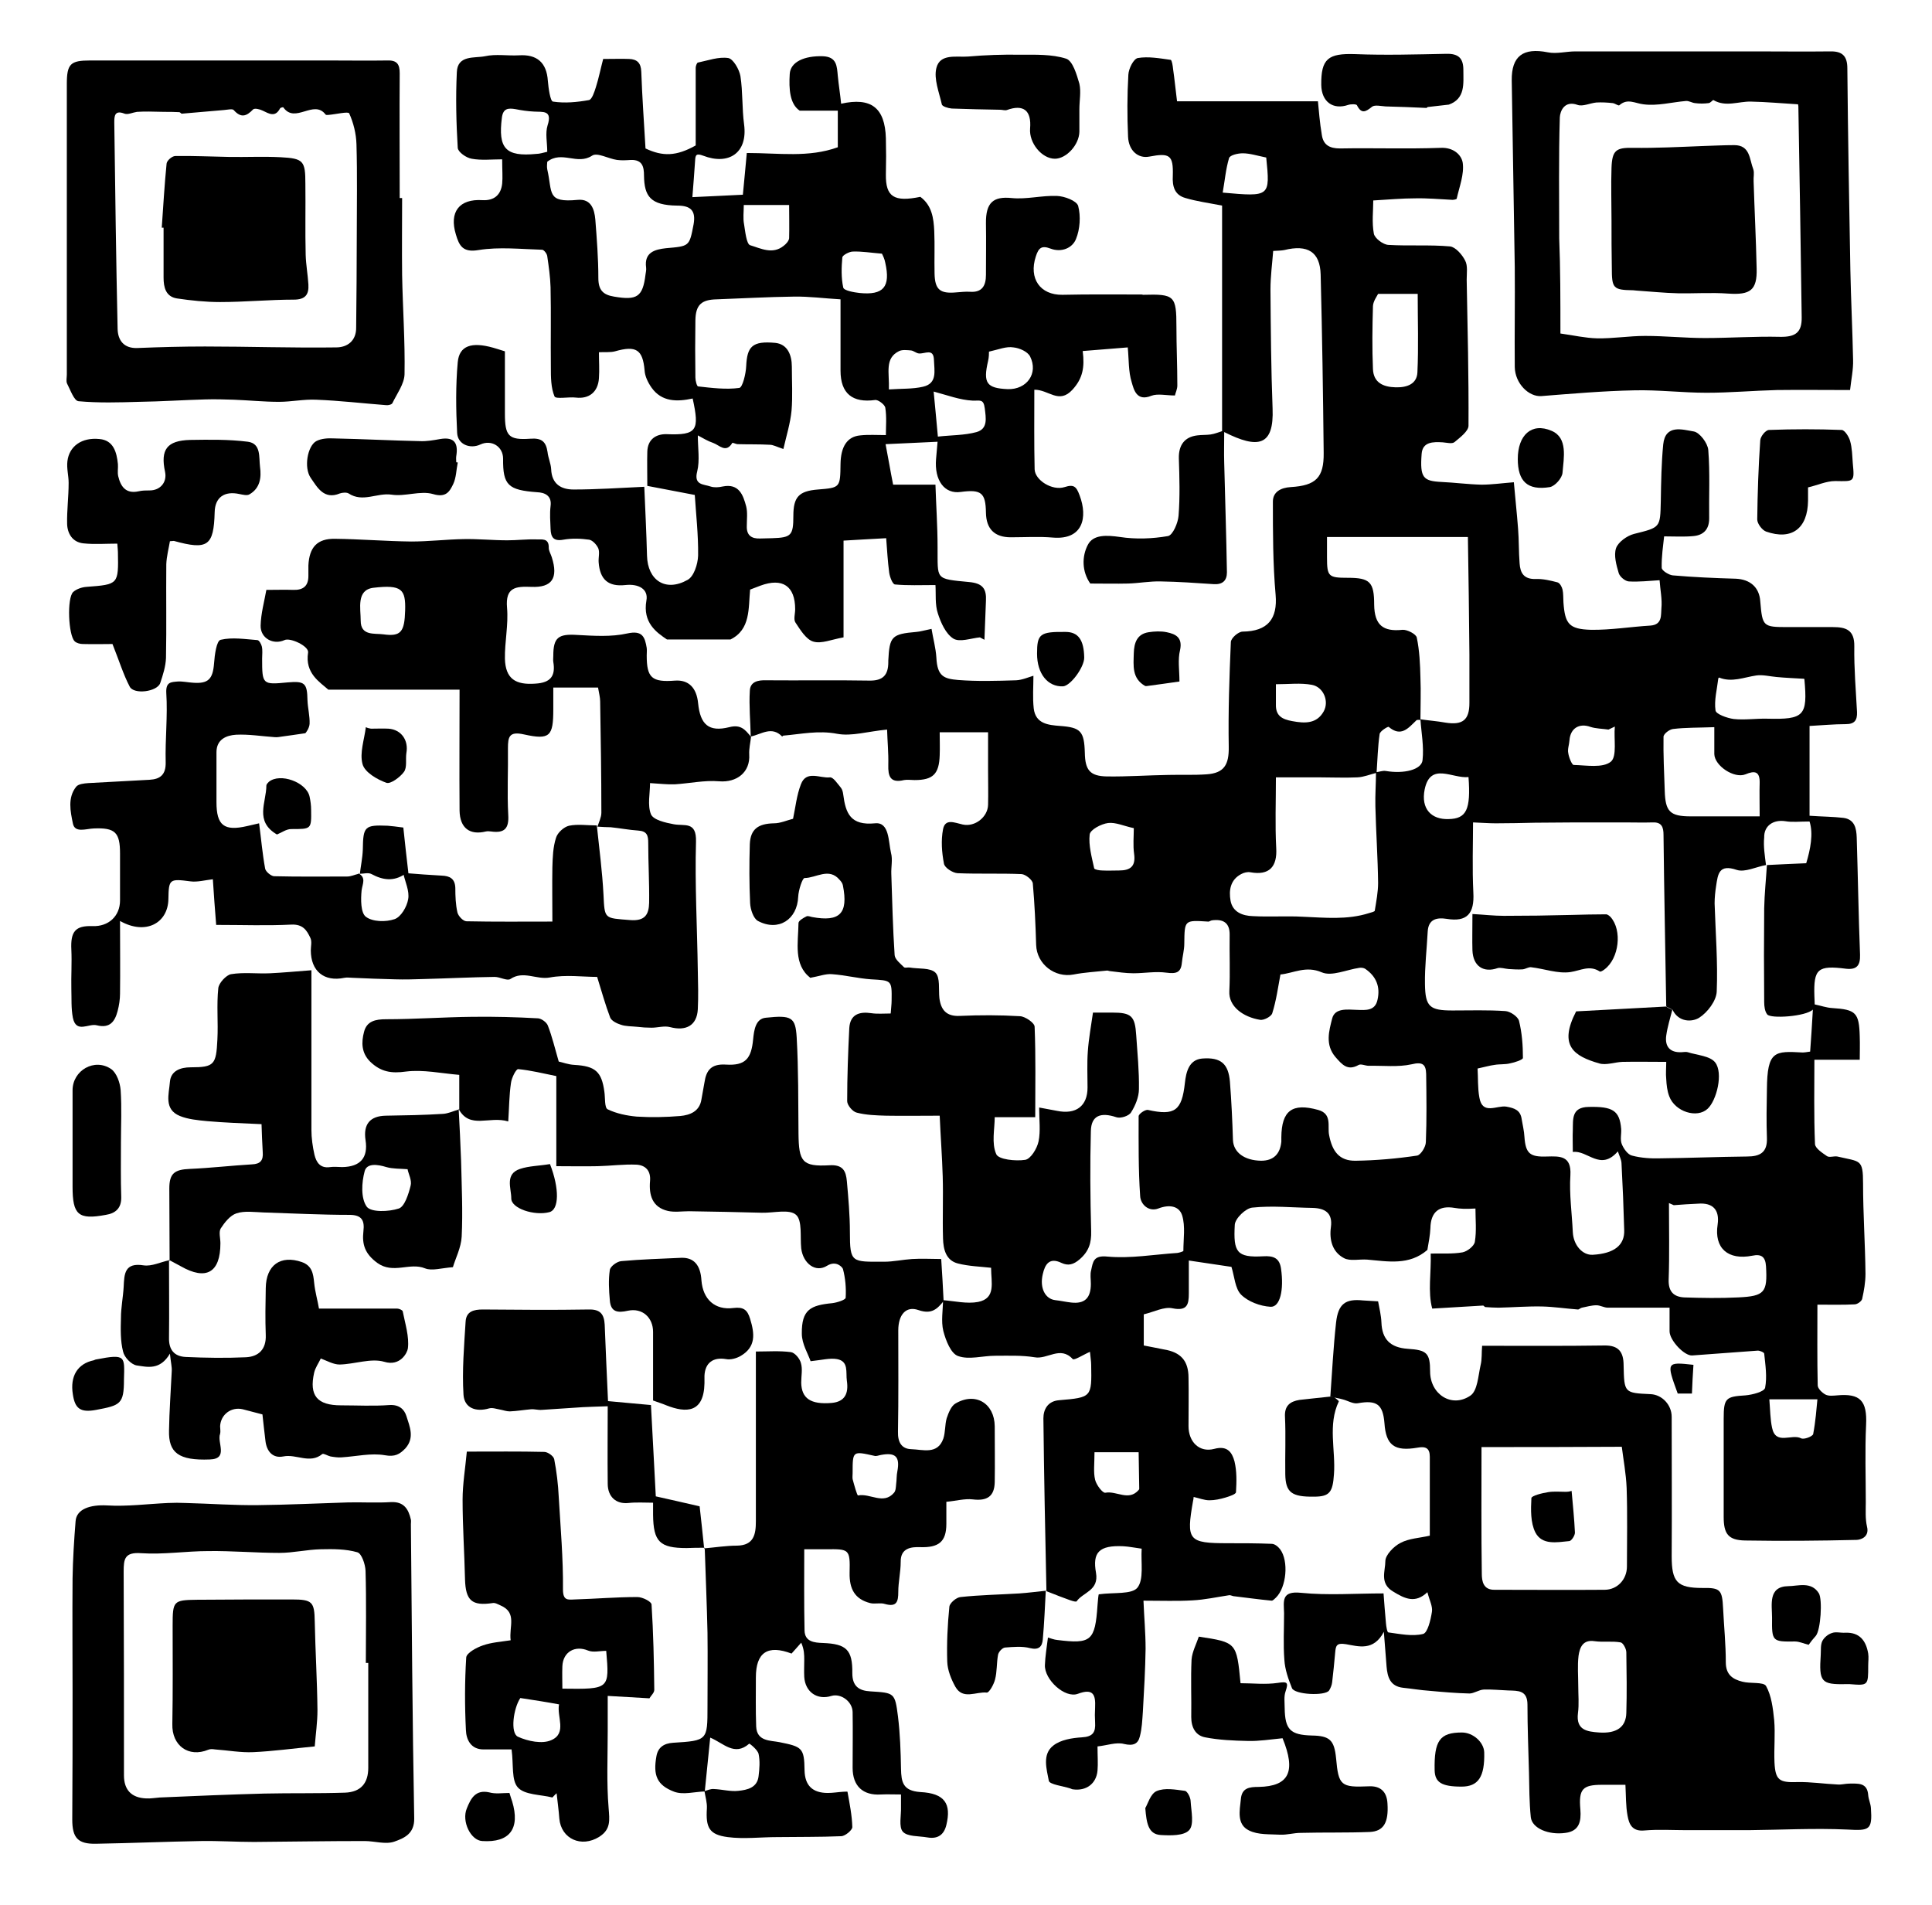 <?xml version="1.0" encoding="UTF-8"?>
<!-- Generator: Adobe Illustrator 27.2.0, SVG Export Plug-In . SVG Version: 6.00 Build 0)  -->
<svg xmlns="http://www.w3.org/2000/svg" xmlns:xlink="http://www.w3.org/1999/xlink" version="1.1" id="Ebene_1" x="0px" y="0px" viewBox="0 0 639 630" style="enable-background:new 0 0 639 630;" xml:space="preserve">
<g>
	<path d="M346.1,526.1c-0.4-19-0.8-38-1-57c0-2.9,1.4-5.7,5.2-6c10.8-0.9,10.8-1,10.6-11.7c0-1.1-0.2-2.2-0.4-4.3   c-2.3,1-5.2,2.9-5.7,2.4c-4.1-4.5-8.4,0.2-12.6-0.6c-4.3-0.7-8.7-0.5-13.1-0.5c-4.1,0-8.6,1.4-12.2,0.1c-2.4-0.8-4.1-5.2-4.9-8.3   c-0.8-3.3-0.1-6.9-0.1-10.4c0,0-0.1,0.2-0.1,0.2c3.9,0.3,8,1.3,11.7,0.6c6-1.2,4.3-6.4,4.3-11.3c-3.6-0.4-7.3-0.5-10.9-1.4   c-4.1-1-4.9-4.8-5-8.3c-0.2-6.8,0.1-13.7-0.1-20.5c-0.2-6.6-0.7-13.2-1-20.1c-6.1,0-11.9,0.1-17.7,0c-3.3-0.1-6.6-0.2-9.7-1   c-1.4-0.3-3.2-2.5-3.2-3.8c0-8.1,0.3-16.2,0.7-24.2c0.3-4.5,3.3-5.5,7.3-4.9c2,0.3,4.1,0.1,6.4,0.1c0.1-1.7,0.3-3,0.3-4.3   c0.1-6.8,0-6.6-6.8-7c-4.3-0.3-8.6-1.4-12.9-1.7c-2.1-0.2-4.3,0.7-7.2,1.2c-5.6-4.4-4-11.5-3.9-18.1c0-0.8,1.6-1.7,2.6-2.2   c0.5-0.3,1.3,0.1,1.9,0.2c9.2,1.7,12-1.2,10.2-10.4c-0.1-0.7-0.6-1.4-1.1-1.9c-3.5-4.2-7.8-0.6-11.6-0.6c-0.7,0-2,4-2.1,6.2   c-0.3,7.5-6.5,11.6-13.3,8c-1.5-0.8-2.5-3.8-2.6-5.9c-0.3-6.5-0.3-13-0.1-19.5c0.2-5,2.8-6.8,8-6.9c2.1,0,4.3-1,6.3-1.5   c0.8-3.8,1.2-7.8,2.6-11.4c1.8-4.8,6.4-1.9,9.6-2.3c1.1-0.1,2.5,2.1,3.6,3.4c0.5,0.6,0.7,1.5,0.8,2.3c0.8,6.2,2.4,10.3,10.5,9.5   c4.8-0.5,4.4,6,5.3,9.8c0.6,2.2,0,4.6,0.1,7c0.3,8.9,0.5,17.9,1.1,26.8c0.1,1.4,1.9,2.8,3.1,4c0.3,0.3,1.3,0,1.9,0.1   c2.9,0.5,6.8,0,8.5,1.7c1.6,1.6,1,5.5,1.3,8.4c0.5,3.9,2.3,6.1,6.7,5.9c6.7-0.3,13.3-0.3,20,0.1c1.7,0.1,4.8,2.2,4.8,3.5   c0.4,9.9,0.2,19.8,0.2,29.9c-4.4,0-8.2,0-13.4,0c0,3.9-1.1,8.6,0.5,12.2c0.7,1.8,6.4,2.4,9.6,1.9c1.8-0.3,3.9-3.7,4.4-6.1   c0.7-3.4,0.2-7.1,0.2-11.2c2.6,0.5,4.2,0.8,5.9,1.1c6.3,1.3,10.1-1.6,10.1-7.7c0-4-0.2-8,0.1-12c0.3-4.3,1.1-8.5,1.7-12.8   c2.6,0,4.4,0,6.3,0c6.4,0,7.6,1.1,8,7.5c0.4,5.9,1,11.9,0.9,17.8c0,2.6-1.2,5.5-2.6,7.7c-0.7,1.2-3.5,2.1-4.9,1.6   c-5.1-1.7-8.3-0.6-8.4,4.6c-0.3,11-0.2,22,0.1,33.1c0.1,3.8-0.7,6.6-3.8,9.3c-2.1,1.8-3.8,2.2-6,1.2c-4.1-2-5.5,0.6-6.2,3.7   c-1.1,4.6,0.8,8.2,4.1,8.6c1.8,0.2,3.5,0.6,5.3,0.8c4.5,0.5,6.5-1.5,6.5-6.2c0-1.5-0.3-3.1,0.1-4.5c0.6-2.7,0.7-5,5.4-4.5   c7.6,0.7,15.4-0.7,23.1-1.2c0.7-0.1,2-0.5,2-0.7c0-3.9,0.7-8.1-0.4-11.7c-1-3.2-4.3-3.7-7.9-2.3c-3.2,1.2-5.9-1.4-6-4.2   c-0.6-8.7-0.5-17.5-0.5-26.3c0-0.8,2.2-2.3,3.1-2.1c8.9,2,11.2,0.2,12.2-8.9c0.4-3.6,1.3-7.7,5.7-8.1c6.3-0.5,8.7,1.8,9.2,7.7   c0.5,6.4,0.8,12.8,1,19.3c0.2,4,3.7,6.7,9.3,6.8c4.1,0,6.3-2.2,6.7-6.3c0-0.5,0-1,0-1.5c0.1-8.8,3.6-11.4,12.2-9   c4.7,1.3,3,5.5,3.6,8.3c1,5.3,3.3,8.6,8.8,8.5c6.8-0.1,13.6-0.7,20.3-1.7c1.2-0.2,2.9-2.9,2.9-4.5c0.3-7.5,0.2-15,0.1-22.5   c-0.1-3.1-1.1-4.1-4.8-3.2c-4.5,1-9.4,0.4-14.2,0.5c-1.1,0-2.5-0.7-3.3-0.3c-3.7,2.1-5.5-0.1-7.7-2.6c-3.5-4.1-2.1-8.7-1.1-12.7   c0.9-3.6,5-3,8.2-2.9c2.9,0.1,6,0.4,6.8-3.3c1-4.3-0.4-7.8-4.1-10.3c-0.5-0.3-1.3-0.4-1.9-0.3c-4.2,0.6-9.1,2.9-12.4,1.5   c-5.3-2.3-9.4,0.3-13.7,0.7c-0.8,4.3-1.4,8.7-2.7,12.8c-0.3,1.1-2.8,2.4-4,2.2c-5.6-0.9-10.5-4.4-10.2-9.5c0.3-6.2,0-12.3,0.1-18.5   c0.1-4.2-2.2-5.4-5.9-4.9c-0.5,0.1-0.9,0.5-1.3,0.4c-7.8-0.5-7.7-0.5-7.8,7.3c0,2.1-0.6,4.2-0.8,6.3c-0.3,3.4-2,3.7-5.1,3.3   c-3.6-0.5-7.3,0.2-10.9,0.2c-2.6,0-5.1-0.4-7.7-0.7c-0.3,0-0.7-0.2-1-0.2c-3.7,0.4-7.5,0.6-11.1,1.3c-6.2,1.2-12.2-3.4-12.4-9.8   c-0.2-6.8-0.5-13.5-1.1-20.3c-0.1-1.2-2.4-3-3.7-3.1c-7.1-0.3-14.1,0-21.2-0.3c-1.6-0.1-4.3-1.8-4.5-3.2c-0.7-3.7-1-7.6-0.3-11.3   c0.7-3.7,3.8-2.2,6.5-1.6c4.1,0.9,8.3-2.5,8.4-6.5c0.1-3.8,0-7.7,0-11.5c0-3.8,0-7.6,0-12.5c-5.3,0-10.2,0-16,0   c0,2.8,0.1,5.2,0,7.6c-0.2,6.2-2.2,8.2-8.3,8.2c-1.2,0-2.4-0.2-3.5,0c-4.6,1.1-5.3-1.3-5.2-5c0.1-4-0.3-8-0.4-11.7   c-6.4,0.6-11.7,2.3-16.5,1.4c-6.2-1.2-11.9,0.1-17.8,0.6c-0.1,0-0.4,0.3-0.4,0.3c-3.5-3.6-6.9-0.7-10.4,0c0,0,0,0,0,0   c-0.1-5-0.6-10.1-0.3-15.1c0.1-3.1,2.8-3.6,5.5-3.5c11.3,0.1,22.7-0.1,34,0.1c4.6,0.1,6.3-1.9,6.3-6.1c0-0.2,0-0.3,0-0.5   c0.4-8,1.1-8.8,9.3-9.5c1.3-0.1,2.5-0.5,5-1c0.5,3.1,1.4,6.3,1.6,9.5c0.3,6.2,2.5,7,7.2,7.4c6.4,0.5,12.8,0.3,19.2,0.1   c2-0.1,4-1,5.7-1.5c0,3.5-0.3,7.2,0.1,10.8c0.6,5.1,4.8,5.5,8.7,5.8c6.8,0.5,8,1.7,8.2,8.9c0.1,5.7,1.7,7.7,7.3,7.8   c6.8,0.1,13.6-0.4,20.4-0.5c4.2-0.1,8.4,0.1,12.6-0.2c5.8-0.4,7.4-3.2,7.3-9.1c-0.2-11.6,0.2-23.1,0.7-34.7   c0.1-1.3,2.5-3.4,3.9-3.4c8.3-0.1,11.6-4.2,10.9-12.2c-0.9-10.2-0.9-20.5-0.9-30.8c0-3.2,2.6-4.6,5.9-4.8c8.3-0.5,11-3.1,10.9-11.3   c-0.2-19.7-0.5-39.3-1-59c-0.2-7.5-4.3-10-12-8.1c-1,0.2-2.1,0.2-3.7,0.3c-0.3,4-0.9,8.4-0.9,12.8c0.1,13.1,0.2,26.2,0.7,39.3   c0.5,12.4-4.7,13.5-16,7.8c0,3.8-0.1,6.9,0,10.1c0.3,12.1,0.7,24.2,0.9,36.3c0,2.7-1.4,4.1-4.4,3.9c-5.8-0.4-11.7-0.8-17.5-0.9   c-3.6-0.1-7.2,0.6-10.8,0.7c-4,0.1-8,0-12.5,0c-2.8-4-2.8-9-0.8-12.8c1.8-3.5,6.3-3.2,10.6-2.6c5.2,0.8,10.7,0.6,15.9-0.3   c1.6-0.3,3.3-4.3,3.5-6.7c0.5-6.3,0.3-12.7,0.1-19c-0.1-4.4,1.9-7.1,6.1-7.6c1.5-0.2,3-0.1,4.4-0.3c1.4-0.2,2.8-0.8,3.8-1.1   c0-25.2,0-50.2,0-74.6c-4.6-0.9-8.4-1.4-12.1-2.5c-3.6-1-4.4-3.8-4.2-7.4c0.2-6.8-1-7.6-7.8-6.3c-3.6,0.7-6.8-1.9-7-6.6   c-0.3-6.8-0.3-13.7,0.1-20.5c0.1-2,1.7-5.2,3.1-5.5c3.5-0.6,7.3,0.1,10.9,0.6c0.4,0.1,0.7,2,0.8,3.1c0.5,3.4,0.8,6.7,1.3,10.6   c15.6,0,30.9,0,46.6,0c0.3,3,0.6,7.1,1.3,11.2c0.5,3.2,2.5,4.4,6,4.4c11.1-0.2,22.2,0.2,33.3-0.2c4.2-0.2,6.9,2.3,7.3,5   c0.5,3.8-1.1,7.8-2,11.8c0,0.2-0.9,0.4-1.4,0.4c-4.1-0.2-8.3-0.6-12.4-0.5c-4.3,0-8.6,0.4-13.8,0.7c0,3.4-0.5,7.3,0.2,11   c0.3,1.5,3,3.6,4.8,3.7c6.8,0.4,13.7-0.1,20.4,0.5c1.8,0.2,4,2.7,5,4.7c0.9,1.7,0.5,4.1,0.5,6.3c0.3,16.1,0.7,32.2,0.6,48.3   c0,1.8-2.8,3.9-4.6,5.4c-0.8,0.7-2.6,0.2-3.9,0.1c-3.2-0.2-6.7-0.2-7,3.8c-0.6,7.9,0.5,9,6.5,9.3c4.4,0.2,8.9,0.8,13.3,0.9   c3.4,0,6.8-0.5,10.7-0.8c0.4,4.7,1,10.1,1.4,15.4c0.3,3.8,0.2,7.6,0.5,11.4c0.2,3.2,1.4,5.3,5.3,5.2c2.4-0.1,4.9,0.5,7.2,1.1   c0.8,0.2,1.5,1.5,1.7,2.4c0.3,1.3,0.2,2.8,0.3,4.2c0.5,7.1,1.8,8.9,9.1,9.1c6.5,0.1,13.1-1,19.7-1.4c4-0.3,3.4-3.6,3.6-5.7   c0.3-3-0.4-6.2-0.6-9.3c-3.4,0.2-6.8,0.6-10.2,0.4c-1.2-0.1-2.9-1.5-3.3-2.7c-0.8-2.7-1.7-5.9-0.9-8.3c0.7-2,3.6-4.1,5.9-4.7   c8.8-2.2,8.7-2,8.9-10.8c0.1-6.3,0.2-12.6,0.8-18.8c0.7-6.8,6.4-4.9,10.1-4.3c1.9,0.3,4.6,3.8,4.8,6.1c0.6,7.5,0.2,15.1,0.3,22.7   c0,3.6-1.9,5.5-5.2,5.8c-3,0.3-6.1,0.1-9.7,0.1c-0.3,2.9-0.9,6.7-0.8,10.4c0,0.9,2.4,2.4,3.7,2.5c6.9,0.6,13.8,0.9,20.8,1.1   c4.7,0.2,7.8,2.8,8.1,7.5c0.7,8.3,0.9,8.5,9,8.5c5,0,10,0,15,0c4.3,0,7.2,0.9,7.1,6.4c-0.1,7.2,0.5,14.4,0.9,21.7   c0.1,2.7-0.8,4-3.7,4c-4,0-8,0.4-12,0.6c0,9.1,0,19.3,0,29.7c4.3,0.3,7.8,0.3,11.2,0.7c3.8,0.5,4.3,3.6,4.4,6.5   c0.4,12.9,0.6,25.9,1.1,38.8c0.1,3.4-1,5-4.6,4.6c-9.4-1.2-10.8,0-10.5,9.1c0,0.8,0.1,1.6,0.1,2.7c2,0.4,3.9,1.1,5.8,1.2   c7.8,0.5,8.9,1.5,9.1,9.4c0.1,2.7,0,5.4,0,7.7c-5.9,0-10.6,0-15,0c0,8.7-0.2,18.3,0.2,27.9c0.1,1.4,2.4,2.9,4,4   c0.8,0.5,2.3-0.1,3.4,0.1c7.6,1.8,8.5,0.7,8.5,9c0,9.9,0.7,19.9,0.8,29.8c0,2.8-0.5,5.6-1.1,8.3c-0.2,0.8-1.6,1.8-2.5,1.8   c-3.8,0.2-7.6,0.1-12.3,0.1c0,9-0.1,17.9,0.1,26.7c0,1,1.4,2.4,2.5,3c1.1,0.6,2.6,0.4,3.9,0.3c7.6-0.7,10,1.7,9.6,9.8   c-0.4,8.5-0.1,17-0.1,25.5c0,2.7-0.2,5.5,0.4,8.1c0.9,3.5-2.2,4.4-3.5,4.4c-12.3,0.3-24.6,0.4-36.8,0.2c-5.6-0.1-7.1-2.2-7.1-7.8   c0-10.8,0-21.7,0-32.5c0-6.8,0.7-7.3,7.2-7.7c2.3-0.2,6.2-1.2,6.5-2.5c0.7-3.6,0.1-7.5-0.3-11.3c0-0.4-1.4-1-2.1-1   c-7.2,0.5-14.5,1.1-21.7,1.6c-2.6,0.2-7.5-5-7.5-8c0-2.4,0-4.8,0-7.8c-7,0-13.7,0-20.4,0c-1.3,0-2.5-0.8-3.8-0.8   c-1.6,0-3.2,0.5-4.8,0.8c-0.5,0.1-0.9,0.6-1.3,0.6c-4-0.3-7.9-0.9-11.9-1c-4.8-0.1-9.6,0.3-14.4,0.4c-1.4,0-2.8-0.1-4.3-0.2   c-0.3,0-0.5-0.5-0.8-0.5c-5.2,0.3-10.4,0.6-16.8,1c-1.5-5.5-0.3-11.9-0.5-18.2c3.5-0.1,7.1,0.2,10.5-0.4c1.6-0.3,3.9-2.1,4.1-3.5   c0.6-3.6,0.2-7.3,0.2-11c-3.3,0.2-5.1,0.1-6.9-0.2c-5.2-0.9-7.9,1.4-8,6.7c-0.1,2.4-0.6,4.8-1,7.2c-6,5.2-13,3.8-19.9,3.2   c-2.6-0.2-5.7,0.6-7.7-0.5c-3.8-2-4.9-6-4.3-10.3c0.6-4.6-1.9-6.2-6.1-6.3c-6.6-0.1-13.3-0.8-19.9-0.1c-2.2,0.2-5.7,3.6-5.8,5.7   c-0.5,9,0.6,10.9,9.4,10.4c3.3-0.2,5.4,0.5,5.9,4.1c1,7-0.3,12.8-3.5,12.6c-3.4-0.2-7.4-1.7-9.7-4c-2-2-2.2-6-3.2-9.2   c-4.2-0.6-8.8-1.3-14.1-2.1c0,3.4,0,7.2,0,10.9c0,3.6-0.5,5.9-5.4,4.9c-2.8-0.6-6.1,1.2-9.5,2c0,2.9,0,6.5,0,10.3   c2.3,0.4,4.4,0.9,6.6,1.3c5.6,0.9,8.2,3.7,8.2,9.4c0.1,5.3,0,10.7,0,16c0,5.2,3.6,8.8,8.5,7.5c4.4-1.2,5.9,1.2,6.7,4.1   c0.8,3.3,0.7,6.8,0.5,10.2c0,0.7-2.2,1.4-3.5,1.8c-1.7,0.5-3.5,0.9-5.3,0.9c-1.7,0-3.4-0.7-5.2-1.1c-0.1,0.8-0.1,1-0.2,1.3   c-2.3,13.1-1.6,14,11.5,14c4.9,0,9.7,0,14.5,0.2c1,0,2.1,0.9,2.8,1.8c2.9,3.9,2.1,12.6-1.4,16c-0.4,0.4-1,1-1.4,1   c-4.2-0.4-8.5-1-12.7-1.5c-0.5-0.1-1-0.4-1.4-0.3c-4,0.6-8,1.5-12.1,1.7c-5,0.3-10.1,0.1-16.2,0.1c0.2,5.2,0.7,10.6,0.7,15.9   c-0.1,6.9-0.5,13.8-0.9,20.8c-0.2,2.8-0.3,5.6-1,8.2c-0.6,2.5-2.2,3.2-5.2,2.5c-2.6-0.7-5.7,0.5-8.8,0.8c0,3.1,0.2,5.6,0,8   c-0.4,4.4-3.8,6.8-8.1,6.2c-0.3,0-0.6-0.2-0.9-0.3c-2.5-0.8-6.8-1.3-7.1-2.5c-0.7-3.8-2.3-8.8,1.5-11.7c2.4-1.9,6.2-2.5,9.4-2.7   c3.7-0.2,4.6-1.7,4.4-4.9c-0.1-1.7-0.1-3.3,0-5c0.2-4.2-0.6-6.4-5.7-4.5c-4.3,1.6-11.1-4.7-10.9-9.5c0.1-2.9,0.6-5.8,1-9.1   c1.1,0.3,2,0.7,3.1,0.8c11.2,1.4,12.5,0.3,13.3-11.5c0.1-1.6,0.3-3.3,0.4-3.6c5.1-0.7,10.9,0.1,12.8-2.2c2.2-2.8,1.1-8.3,1.4-12.9   c-2.3-0.3-4.2-0.7-6-0.8c-8.2-0.4-10.3,2.1-9.1,8.8c1,5.9-4.3,6.4-6.4,9.4c-0.4,0.5-3.8-1-5.8-1.7c-1.4-0.5-2.7-1.1-4.1-1.6   L346.1,526.1z M469.8,237.9c2.8,0.4,5.5,0.6,8.3,1.1c5.7,0.9,7.9-0.9,7.9-6.5c0-5.3,0-10.7,0-16c-0.1-13-0.3-26.1-0.5-38.9   c-15.9,0-30.7,0-46.6,0c0,2.3,0,4.5,0,6.8c0,6.3,0.5,6.7,6.9,6.7c7.3,0,8.7,1.4,8.7,8.9c0.1,6.7,2.9,9,9.4,8.3   c1.5-0.1,4.5,1.4,4.7,2.6c0.9,4.3,1.1,8.8,1.2,13.2c0.2,4.7,0,9.3,0,14c-0.5,0-1.2-0.1-1.4,0.2c-2.6,2.5-5,5.6-9.1,2.1   c-0.2-0.2-2.9,1.4-3,2.4c-0.6,4.2-0.7,8.5-1,12.8c-2.1,0.5-4.2,1.4-6.3,1.5c-4.2,0.2-8.5,0-12.7,0c-4.5,0-8.9,0-14.3,0   c0,8.2-0.3,15.7,0.1,23.3c0.4,6.3-2.3,9.2-8.5,8.1c-1-0.2-2.2,0.1-3.1,0.6c-3.6,1.9-4.1,5.4-3.5,8.8c0.7,3.8,4,5,7.4,5.1   c5.5,0.3,11-0.1,16.5,0.2c7.3,0.3,14.7,1.1,21.9-1.2c0.7-0.2,1.9-0.5,1.9-0.8c0.5-3.1,1.1-6.2,1.1-9.2c-0.1-8.4-0.7-16.9-0.9-25.3   c-0.1-3.8,0.2-7.5,0.2-11.3c1.1-0.1,2.2-0.6,3.3-0.4c5.9,1,11.8-0.4,12.1-3.6C471,246.9,470.1,242.4,469.8,237.9z M584.1,286.1   c-3.3,0.6-7,2.5-9.7,1.6c-5.9-2-6.2,1.4-6.8,5.3c-0.3,1.9-0.5,3.9-0.5,5.8c0.3,9.7,1.1,19.4,0.7,29.1c-0.1,3.1-3.1,7-5.8,8.7   c-2.4,1.5-6.8,1.5-8.8-2.6c-0.7-0.4-1.4-0.8-2.1-1.1c-0.3-18.9-0.7-37.9-0.9-56.8c0-2.5-0.6-4.2-3.5-4.1c-3.2,0.1-6.4,0-9.6,0   c-5.2,0-10.4,0-15.6,0c-4.6,0-9.2,0.1-13.8,0.1c-4.3,0.1-8.7,0.2-13,0.2c-2.4,0-4.7-0.2-7.5-0.3c0,6.9-0.3,15.1,0.1,23.2   c0.4,7-2.1,9.8-8.8,8.7c-3.2-0.5-6.1,0-6.3,4.3c-0.3,5.8-1,11.5-0.9,17.3c0.1,7.5,1.6,8.7,9.1,8.7c5.8,0,11.7-0.2,17.5,0.2   c1.6,0.1,4.1,1.8,4.5,3.2c1,4,1.3,8.2,1.3,12.3c0,0.6-2.7,1.5-4.3,1.8c-1.6,0.4-3.4,0.2-5.1,0.5c-1.6,0.2-3.2,0.7-5.6,1.2   c0.2,3,0,6.4,0.6,9.6c1,5.9,5.8,2.5,8.9,3c2.8,0.5,4.7,1.2,5.1,4.2c0.3,1.9,0.8,3.8,0.9,5.8c0.4,5.5,1.8,6.7,7.4,6.5   c4.2-0.1,8.2-0.4,7.8,6.2c-0.4,6.2,0.5,12.5,0.8,18.8c0.2,4.3,3.2,7.7,6.6,7.5c7-0.4,10.6-3.1,10.4-8.2c-0.2-7.4-0.5-14.8-0.9-22.2   c-0.1-1.2-0.7-2.3-1.2-3.8c-5.8,6.7-10-0.5-14.9,0.2c0-2.9-0.1-5.1,0-7.2c0.1-3.6-0.5-7.6,5.2-7.7c8-0.2,10.3,1.2,10.8,7.3   c0.1,1.7-0.4,3.5,0.2,5c0.6,1.5,2,3.5,3.4,3.8c3,0.8,6.3,1,9.4,0.9c9.5-0.1,19-0.5,28.6-0.6c4.3,0,6.8-1.3,6.6-6.2   c-0.2-5.3-0.1-10.7,0-16c0.1-12.9,2.6-12.7,11.9-12.2c0.5,0,1-0.1,2.4-0.3c0.3-4.2,0.6-8.5,0.9-13.9c-2.3,2.3-14,3.1-15.1,1.6   c-0.8-1-1-2.7-1-4.1c-0.1-10.3-0.1-20.7,0-31c0.1-4.8,0.6-9.5,0.9-14.3c4.1-0.2,8.1-0.4,13-0.6c1.4-4.6,2.4-9.8,1.1-13.8   c-3.4,0-5.8,0.3-8-0.1c-4-0.6-7.1,1.5-7,5.4C583.2,279.9,583.7,283,584.1,286.1z M553.6,398.6c-0.5-0.2-1.1-0.5-1.6-0.7   c0,8.5,0.2,16.9-0.1,25.4c-0.1,3.9,1.7,5.6,5.1,5.8c5.9,0.2,11.9,0.3,17.9,0c8.8-0.4,9.7-1.7,9.2-10.3c-0.2-3.2-1.6-4.1-4.5-3.5   c-8.1,1.6-12.7-2.5-11.5-10.3c0.7-4.9-1.6-7.3-6.5-6.9C558.9,398.2,556.3,398.4,553.6,398.6z M582,270c0-4.7-0.1-7.9,0-11   c0.1-3.9-1.6-4.2-4.7-2.9c-3.7,1.5-10.2-2.8-10.3-6.7c0-3.3,0-6.7,0-8.9c-5.4,0.2-9.5,0.1-13.6,0.6c-1.2,0.1-3.2,1.6-3.2,2.6   c-0.1,5.9,0.2,11.9,0.4,17.8c0.2,6.9,1.7,8.5,8.6,8.5C566.5,270,573.9,270,582,270z M455.8,97.2c-0.4,0.8-1.6,2.4-1.7,4   c-0.2,7-0.3,14,0,20.9c0.2,4.4,3.3,5.9,7.5,6c3.8,0.1,7-1.1,7.2-4.9c0.4-8.6,0.1-17.2,0.1-26C464.7,97.2,460.7,97.2,455.8,97.2z    M596.7,224.5c-3.1-0.2-6.2-0.3-9.2-0.6c-2.2-0.2-4.5-0.8-6.6-0.5c-4.1,0.6-8.1,2.4-12.3,0.7c-0.1,0-0.3,0.2-0.3,0.4   c-0.4,3.5-1.4,7.1-0.9,10.5c0.2,1.2,3.8,2.5,6,2.8c3.6,0.4,7.4-0.2,11.1-0.1c12.2,0.3,13.4-0.9,12.3-13   C596.8,224.6,596.7,224.5,596.7,224.5z M375,273.9c-3.3-0.7-6-2-8.5-1.7c-2.3,0.3-5.9,2.2-6.1,3.8c-0.4,3.6,0.7,7.5,1.5,11.2   c0.1,0.4,1.7,0.7,2.7,0.7c1.8,0.1,3.6,0,5.5,0c3.7,0,5.6-1.3,5-5.5C374.7,279.6,375,276.6,375,273.9z M362,480.3   c0,3.9-0.4,6.6,0.2,9.1c0.4,1.7,2.5,4.5,3.4,4.3c3.7-0.7,7.7,2.9,11-0.9c0.1-0.1,0.2-0.3,0.2-0.4c-0.1-4-0.1-8-0.2-12.1   C370.9,480.3,366.6,480.3,362,480.3z M534.1,240.3c-0.7,0.3-1.4,0.7-2.1,1c-2-0.3-4.2-0.3-6-0.9c-3.6-1.3-6.6,0.4-6.9,4.4   c-0.1,1.5-0.7,3-0.4,4.3c0.2,1.4,1.2,3.9,1.8,3.9c4.2,0.1,9.6,1.1,12.3-1.1C534.9,250.1,533.7,244.3,534.1,240.3z M485.7,257   c-5.3,0.6-12.6-5.1-14.5,4.1c-1.3,6.5,2.3,10,7.9,9.8C485,270.8,486.5,267.8,485.7,257z M418.8,52.1c-3-0.6-5.4-1.4-7.8-1.4   c-1.6,0-4.2,0.6-4.5,1.6c-1.1,3.7-1.4,7.5-2.1,11.4C420.1,65.1,420.1,65.1,418.8,52.1z M422,226.3c0,2.2,0,4.5,0,6.7   c-0.1,3.7,2,4.9,5.4,5.5c4.2,0.8,8.1,0.9,10.4-3.2c1.9-3.4-0.1-8.1-3.9-8.8C430.2,225.8,426.3,226.3,422,226.3z M601.1,462.8   c-6.1,0-10.9,0-15.9,0c0.3,3.7,0.3,6.6,0.9,9.4c1.2,5.9,6.5,1.9,9.6,3.5c0.9,0.5,3.8-0.6,4-1.4   C600.5,470.1,600.8,465.9,601.1,462.8z"></path>
	<path d="M199.5,19.5c3.6,0,6.1-0.1,8.6,0c2.6,0.1,3.9,1.3,4,4.2c0.3,8.4,0.9,16.8,1.4,25.4c5.7,2.7,10.2,2.6,16.6-1   c0-8.3,0-17,0-25.7c0-0.6,0.4-1.6,0.7-1.7c3.4-0.7,6.9-2,10.1-1.5c1.6,0.3,3.6,3.7,4,6c0.8,5.2,0.5,10.7,1.2,15.9   c1.3,9.6-5.2,13.6-13.5,10.4c-2.4-0.9-2.6-0.2-2.7,1.7c-0.3,4.2-0.6,8.5-0.9,12c5.8-0.3,11.3-0.5,16.7-0.8c0.5-5,0.9-9.6,1.3-13.8   c10.7,0,20.4,1.6,30.1-1.9c0-4,0-7.8,0-12.1c-3.4,0-7.2,0-12.6,0c-3.3-2.2-3.6-7.2-3.3-12.1c0.2-4,4.8-6.1,11-5.9   c4.6,0.2,4.6,3.3,4.9,6.5c0.3,3.1,0.8,6.1,1.1,9.2c9.9-2.2,14.5,1.3,14.8,11.4c0.1,4,0.1,8,0,12c-0.1,7.4,2.7,9.2,11.4,7.4   c3.8,2.8,4.4,7,4.6,11.3c0.2,4.7,0,9.3,0.1,14c0.1,5.4,1.8,6.8,7.2,6.3c1.5-0.1,3-0.3,4.5-0.2c4.1,0.3,5.3-2.1,5.3-5.6   c0-5.7,0.1-11.3,0-17c-0.1-7,2.5-9,8.5-8.4c4.9,0.5,10-0.9,15-0.7c2.5,0.1,6.5,1.6,7,3.3c0.9,3.4,0.6,7.7-0.7,10.9   c-1.2,3.1-4.9,4.6-8.5,3.2c-2.9-1.1-3.9-0.2-4.8,2.6c-2.4,7.3,1.4,12.8,8.8,12.7c8.7-0.2,17.5-0.1,26.2-0.1c0.2,0,0.3,0.1,0.5,0.1   c10.4-0.3,11,0.3,11,10.6c0,6.5,0.3,12.9,0.3,19.4c0,1.2-0.6,2.4-0.8,3.3c-2.9,0-5.7-0.7-7.8,0.1c-4.9,2-5.8-2.1-6.5-4.5   c-1.1-3.5-0.9-7.4-1.3-11.5c-5,0.4-9.8,0.8-14.9,1.2c0.7,5.4,0,9.1-3.4,12.8c-4.5,4.9-7.9-0.1-12.6,0c0,8.8-0.1,17.5,0.1,26.3   c0.1,3.6,5.8,7.2,9.9,5.9c3.1-1,3.9-0.2,5,2.8c2.7,7.2,1.1,14.7-8.8,13.9c-4.6-0.4-9.3-0.1-14-0.1c-5.4,0-8.1-2.8-8.2-8.1   c-0.1-6.6-1.5-7.8-8.3-6.9c-5.4,0.8-8.8-3.8-8.2-10.9c0.2-2.3,0.4-4.6,0.5-5.7c-5.7,0.3-11.1,0.5-17.2,0.8   c0.9,4.6,1.6,8.9,2.5,13.4c4.3,0,8.7,0,14,0c0.2,6.6,0.7,13.7,0.7,20.7c0.1,10.8-1,10.4,10.4,11.5c4.6,0.4,5.8,2.3,5.6,6.2   c-0.2,4.3-0.3,8.6-0.5,12.9c-0.5-0.3-1-0.5-1.5-0.8c-3,0.3-6.7,1.7-8.8,0.4c-2.5-1.6-4.1-5.2-5.1-8.3c-1-3-0.6-6.4-0.8-9.4   c-4.9,0-9.2,0.2-13.4-0.2c-0.8-0.1-1.7-2.5-1.9-3.9c-0.5-3.8-0.7-7.6-1-11.4c-5.2,0.3-9.3,0.5-14.1,0.8c0,10.9,0,21.9,0,32   c-4,0.7-7.3,2.2-10,1.4c-2.4-0.7-4.3-3.9-5.9-6.3c-0.7-1-0.1-2.9-0.1-4.4c0-7.7-4.2-10.5-11.5-7.8c-1,0.4-2.1,0.8-3.4,1.3   c-0.6,6.2,0.2,13.2-6.5,16.5c-6.5,0-12.9,0-21,0c-3.4-2.3-8.1-5.5-6.8-12.9c0.7-3.7-2.5-5.6-7-5.1c-5.6,0.6-8.4-1.8-8.8-7.6   c-0.1-1.5,0.4-3.2-0.1-4.5c-0.5-1.2-1.9-2.7-3-2.9c-2.8-0.4-5.8-0.5-8.6,0c-3.3,0.6-4.1-0.9-4.2-3.6c-0.1-2.5-0.3-5,0-7.5   c0.5-3.6-2.1-4.5-4.4-4.6c-9.6-0.7-11.4-2.3-11.3-11.1c0-4-3.8-6.4-7.5-4.7c-3.4,1.6-7.5,0-7.7-3.8c-0.4-7.8-0.5-15.7,0.2-23.4   c0.5-5.5,4.6-6.8,11.7-4.8c0.9,0.3,1.8,0.5,3.9,1.2c0,6.8,0,13.7,0,20.6c0,7.4,1.2,8.8,8.4,8.3c3.8-0.3,5.2,1,5.7,4.4   c0.2,1.9,1.1,3.8,1.2,5.7c0.2,4.9,3.3,6.7,7.4,6.7c7.5,0,14.9-0.5,23.4-0.9c0.3,7.2,0.7,15,0.9,22.8c0.2,8.1,6.1,12.1,13.4,8   c2.1-1.1,3.4-5.2,3.5-8c0.1-6.9-0.7-13.8-1.1-20.1c-5.2-1-10.4-2-15.7-3c0-4.3-0.1-7.8,0-11.3c0.1-4.1,2.9-5.9,6.4-5.8   c10.1,0.4,10.9-1.3,8.6-11.8c-5.1,1.1-10.2,1.2-13.6-3.6c-1.2-1.7-2.2-3.8-2.3-5.7c-0.6-6.9-2.8-8.3-9.8-6.3   c-1.5,0.4-3.3,0.2-5.3,0.3c0,3,0.2,5.8,0,8.6c-0.3,4.6-3.3,6.9-7.6,6.4c-2.4-0.3-6.7,0.6-7.1-0.4c-1.2-2.9-1.2-6.4-1.2-9.6   c-0.1-8.8,0.1-17.7-0.1-26.5c-0.1-3.4-0.6-6.9-1.1-10.3c-0.1-0.8-1.1-2.1-1.7-2.1c-7-0.2-14.2-1-21,0.1c-5.2,0.9-6.4-1.4-7.5-5.1   c-2.3-7.5,1.1-11.9,8.8-11.4c3.8,0.2,6.1-1.7,6.5-5.5c0.2-2.1,0-4.3,0-8c-3.5,0-6.9,0.4-10.1-0.2c-1.8-0.3-4.5-2.2-4.6-3.6   c-0.5-8.3-0.7-16.7-0.3-25c0.2-5.8,5.9-4.6,9.3-5.3c3.6-0.8,7.5-0.1,11.2-0.3c6-0.4,9.2,2.4,9.6,8.4c0.2,2.4,0.8,6.8,1.7,6.9   c3.9,0.6,8,0.2,11.9-0.5c1-0.2,1.8-2.7,2.3-4.3C198,26,198.7,22.5,199.5,19.5z M278,99c-5.4-0.3-10.4-1-15.5-0.9   c-8.5,0.1-17,0.6-25.4,0.9c-5.1,0.1-7,1.8-7.1,6.9c-0.1,6.3-0.1,12.7,0,19c0,1,0.5,2.9,0.9,2.9c4.5,0.5,9.2,1.1,13.6,0.5   c1.1-0.1,2.2-4.7,2.3-7.2c0.3-6.5,2-8.4,9.6-7.7c4,0.4,5.5,3.9,5.5,7.9c0,4.8,0.3,9.7-0.1,14.5c-0.4,4.2-1.7,8.3-2.7,12.7   c-2.4-0.8-3.4-1.4-4.5-1.4c-3.5-0.2-7-0.1-10.6-0.2c-0.6,0-1.7-0.6-1.8-0.4c-2.1,3.5-4.3,0.7-6.3,0c-1.8-0.6-3.4-1.6-5.1-2.5   c0,4.1,0.7,8.3-0.2,11.9c-1.2,4.6,2.1,4.2,4.4,5c1.2,0.4,2.7,0.3,4,0c5.4-1.1,6.8,2.8,7.8,6.6c0.5,2,0.2,4.3,0.2,6.5   c-0.1,3.1,1.6,4.2,4.4,4.1c1.3,0,2.7-0.1,4-0.1c6.3-0.2,7-0.9,7-7.4c0-6.2,1.8-8.2,8.1-8.7c7.4-0.6,7.4-0.6,7.5-8.5   c0.1-5.7,2.2-9,6.5-9.4c2.7-0.3,5.5-0.1,8.5-0.1c0-2.8,0.3-6-0.2-9.1c-0.2-1-2.4-2.7-3.4-2.5c-7.4,1-11.4-2.1-11.4-9.7   C278,115.1,278,107.4,278,99z M181,53.5c0,0.5-0.2,1.5,0,2.5c1.8,7.8-0.3,11.1,10.1,10.1c4.4-0.4,5.5,3.1,5.8,6.5   c0.5,6.4,1,12.9,1,19.3c0,4,1.5,5.6,5.2,6.2c7.6,1.3,9.5,0.1,10.4-7.3c0.1-0.8,0.3-1.5,0.2-2.3c-0.7-5.1,3-6,6.5-6.4   c7.8-0.7,7.8-0.5,9.2-7.9c0.8-4.5-0.9-6.2-5.4-6.2c-8.9-0.1-10.9-3.1-11-9.9c0-2.9-0.5-5.3-4.3-5.2c-1.5,0.1-3.1,0.2-4.6,0   c-2.9-0.4-6.6-2.6-8.3-1.4C190.9,54.7,185.8,49.7,181,53.5z M261,67.8c-5.2,0-10,0-15,0c0,2.3-0.3,4.4,0.1,6.4   c0.4,2.5,0.8,6.5,2,6.9c3.4,1,7.4,3.2,11.1,0.2c0.8-0.6,1.7-1.6,1.8-2.5C261.1,75.1,261,71.3,261,67.8z M181,50.2   c0-3.1-0.7-6.1,0.1-8.7c1.7-5.2-1.6-4.4-4.5-4.6c-2.1-0.1-4.1-0.4-6.1-0.8c-2.4-0.4-4.1-0.3-4.5,2.8c-1.3,10.2,1.2,13,11.4,12   C178.5,50.9,179.6,50.5,181,50.2z M310.2,144.4c4.4-0.5,8.8-0.4,12.8-1.5c3.8-1.1,3.1-4.6,2.7-7.9c-0.4-3.2-1.7-2.4-4-2.5   c-4.2-0.2-8.4-1.8-12.9-3C309.2,133.8,309.7,138.7,310.2,144.4z M291.7,83.9c-3.7-0.3-6.6-0.8-9.6-0.7c-1.2,0-3.4,1.2-3.5,1.9   c-0.3,3.3-0.4,6.8,0.3,10c0.2,1,3.5,1.6,5.4,1.8c7.9,0.8,10.3-2,8.5-10C292.6,85.7,292,84.5,291.7,83.9z M327.1,116.3   c0,0.5,0,1.9-0.3,3.1c-1.7,7.3-0.5,9,6.5,9.3c6.3,0.2,10.2-5.2,7.4-10.8c-0.8-1.6-3.5-2.8-5.5-3   C332.8,114.5,330.3,115.6,327.1,116.3z M294,128.8c4.2-0.3,7.9-0.1,11.3-0.9c4.8-1.1,3.7-5.3,3.6-8.8c-0.1-4.1-3-2-5-2.2   c-0.9-0.1-1.7-0.9-2.6-1c-1.3-0.1-2.8-0.3-3.9,0.2C292.5,118.5,294.2,123.2,294,128.8z"></path>
	<path d="M197.6,273.4c0.5-1.5,1.3-3.1,1.3-4.6c0-12.3-0.2-24.5-0.4-36.8c0-1.4-0.4-2.8-0.7-4.6c-5,0-10,0-14.8,0c0,3,0,5.1,0,7.2   c0,8.9-1.1,10.2-9.7,8.3c-4.9-1.1-5.3,0.8-5.3,4.6c0.1,7.3-0.3,14.7,0.1,22c0.3,4.7-1.4,6.1-5.7,5.5c-0.6-0.1-1.2-0.1-1.7,0   c-5.3,1.3-8.6-1.1-8.7-6.9c-0.1-13.2,0-26.3,0-40c-14.7,0-28.4,0-43.4,0c-2.8-2.5-7.8-5.4-6.7-12.3c0.3-2.1-5.9-5-7.8-4.1   c-3.7,1.7-8-0.6-7.9-4.8c0.1-4,1.2-7.9,1.9-11.8c3.4,0,6.2-0.1,8.9,0c3.3,0.1,5-1.3,5-4.6c0-1.2,0-2.3,0-3.5c0.3-6,2.9-8.9,8.8-8.8   c8.4,0.1,16.8,0.8,25.2,0.9c5.8,0,11.6-0.7,17.3-0.8c4.8-0.1,9.7,0.4,14.5,0.4c3.2,0,6.4-0.4,9.6-0.3c1.7,0.1,4.2-0.6,4.1,2.8   c0,1,0.7,2.1,1,3.1c2.2,6.9,0.1,10.1-6.8,9.8c-5.1-0.2-8.6,0.1-8,6.9c0.5,5.6-0.8,11.3-0.7,16.9c0.2,6.6,3.5,8.7,10.1,8.2   c5-0.3,6.7-2.5,5.9-7.2c-0.1-0.6,0-1.3,0-2c0-6.1,1.7-7.3,7.9-6.9c5.5,0.3,11.3,0.7,16.6-0.5c5-1.1,5.8,1.2,6.4,4.8   c0.1,0.8,0,1.7,0,2.5c0,7.4,1.7,8.9,9.4,8.3c4.4-0.3,7.1,2.3,7.6,7.5c0.7,7,3.5,9.6,10.3,7.9c3.9-1,5.3,0.9,7.2,3.2c0,0,0,0,0,0   c-0.2,1.9-0.7,3.9-0.6,5.8c0.4,5.9-4.1,9.4-10,8.9c-4.8-0.4-9.7,0.7-14.6,1c-2.4,0.1-4.8-0.2-8.2-0.4c0,3.4-0.9,7.3,0.3,10.3   c0.8,1.9,4.8,2.8,7.5,3.3c3.6,0.7,7.6-1.1,7.4,5.8c-0.4,14.2,0.4,28.5,0.6,42.8c0.1,4.2,0.2,8.4,0,12.6c-0.3,5.4-3.9,7.3-9.2,5.9   c-1.9-0.5-4,0.2-6.1,0.2c-1.6,0-3.2-0.1-4.8-0.3c-1.8-0.2-3.7-0.1-5.4-0.7c-1.3-0.4-3.1-1.3-3.5-2.4c-1.6-4.2-2.8-8.6-4.3-13.4   c-4.7,0-10.4-0.8-15.7,0.2c-4.4,0.8-8.7-2.4-13,0.5c-1.1,0.7-3.4-0.7-5.2-0.7c-7.8,0.1-15.6,0.5-23.4,0.7c-3.2,0.1-6.4,0.2-9.5,0.1   c-4.7-0.1-9.3-0.3-14-0.5c-0.9,0-1.9-0.2-2.8,0c-6.7,1.4-11.1-2.2-11.1-9.1c0-1.3,0.4-2.8-0.1-4c-1.2-2.6-2.5-4.7-6.4-4.5   c-8,0.4-15.9,0.1-24.8,0.1c-0.4-5.2-0.8-10.1-1.1-15.1c-2.6,0.3-5.1,1-7.4,0.7c-6.9-0.9-7.2-0.8-7.3,5.8c-0.1,8-7.5,12.1-16,7.3   c0,8.5,0.1,16.2,0,24c0,1.9-0.3,3.9-0.8,5.8c-0.9,3.4-2.5,5.8-6.9,4.7c-2.7-0.7-6.8,2.8-7.9-2.5c-0.6-3.1-0.4-6.3-0.5-9.5   c-0.1-4.3,0.2-8.7,0-13c-0.3-6,1.3-8,7-7.8c5.3,0.2,9.1-3.3,9.1-8.5c0-5.2,0-10.3,0-15.5c0-7-1.6-8.6-8.7-8.3   c-2.6,0.1-6.3,1.6-6.9-1.7c-0.8-3.9-1.8-8.5,1.1-12.1c0.7-0.9,2.6-1.1,4-1.2c6.8-0.4,13.6-0.7,20.3-1.1c3.5-0.2,5.4-1.7,5.3-5.8   c-0.2-7.6,0.7-15.3,0.2-22.9c-0.2-3.7,1.6-3.6,3.8-3.8c1.6-0.1,3.3,0.3,5,0.4c5.1,0.4,6.6-1.2,7-6.4c0.2-2.8,0.8-7.5,2.2-7.8   c3.8-0.9,8.1-0.2,12.1,0.1c0.6,0,1.3,1.3,1.5,2.1c0.3,1.3,0.1,2.7,0.1,4c0,8.6,0.1,8.7,8.4,7.9c5.7-0.5,6.5,0.2,6.6,5.9   c0.1,2.6,0.8,5.2,0.7,7.8c-0.1,1.5-1.2,2.9-1.4,3.1c-3.3,0.5-5.5,0.8-7.7,1.1c-0.8,0.1-1.6,0.3-2.5,0.2c-4.3-0.3-8.5-1-12.7-0.8   c-3.2,0.2-6.5,1.5-6.5,5.8c0,5.5,0,11,0,16.5c0,7.7,2.5,9.7,10.2,7.9c1.3-0.3,2.7-0.6,3.9-0.9c0.7,5.3,1.1,10.1,2,15   c0.2,1,1.9,2.4,2.9,2.5c8.1,0.2,16.1,0.1,24.2,0.1c1.3,0,2.5-0.6,3.8-0.9c0,0-0.1-0.2-0.1-0.2c2.7,1.5,1.4,3.4,1.1,5.7   c-0.3,3-0.3,7.4,1.4,8.7c2.2,1.7,6.6,1.8,9.5,0.8c2.1-0.7,4.1-4.1,4.5-6.6c0.5-2.7-1-5.7-1.6-8.5c0.4,0,0.8-0.1,1.2-0.1   c3.8,0.3,7.6,0.6,11.5,0.8c2.7,0.1,4.4,1,4.5,4.1c0,2.7,0.1,5.5,0.7,8.1c0.3,1.2,1.9,2.9,3,2.9c9.3,0.2,18.6,0.1,28.4,0.1   c0-6.2-0.1-12.1,0-18c0.1-3.3,0.2-6.6,1.2-9.7c0.5-1.7,2.6-3.6,4.3-4c2.9-0.6,6.1-0.1,9.2-0.1c0.8,7.6,1.8,15.2,2.2,22.8   c0.4,8.3,0.2,7.8,8.8,8.5c5,0.4,6.2-1.9,6.3-5.7c0.1-6.6-0.3-13.2-0.3-19.8c0-2.5-0.4-3.9-3.3-4.1c-3-0.2-6.1-0.8-9.1-1.1   C200.7,273.6,199.2,273.5,197.6,273.4z M134,201.9c0.2-7-1.1-8.6-10.5-7.5c-5.7,0.7-4.2,6.8-4.2,10.9c0,5.1,4.6,4.1,7.5,4.5   C132.6,210.6,133.8,209,134,201.9z"></path>
	<path d="M232.9,512.1c3.6-0.3,7.3-0.9,10.9-0.9c5.5-0.1,6.2-3.7,6.2-8c0-14.3,0-28.6,0-43c0-4.2,0-8.5,0-13.2c4,0,7.8-0.3,11.6,0.2   c1.3,0.2,2.9,2.1,3.3,3.6c0.6,2,0.1,4.3,0.1,6.5c0.1,5.2,3.1,7.3,10.1,6.7c4.4-0.4,5.6-3.2,5-7.3c-0.4-2.8,0.7-6.5-3.3-7.2   c-2.3-0.4-4.9,0.3-8.7,0.7c-0.8-2.4-2.9-5.7-2.9-9.1c-0.1-8,2.9-9.4,10.1-10.1c1.6-0.2,4.4-1.1,4.4-1.8c0.2-3.2-0.1-6.5-0.9-9.5   c-0.2-0.6-2.2-2.9-5.2-1.1c-3.9,2.5-8-0.8-8.6-5.7c-0.4-3.9,0.4-9.2-1.7-11.1c-2.2-2-7.4-0.6-11.3-0.7c-8-0.2-16.1-0.4-24.1-0.5   c-2.3,0-4.8,0.4-7-0.1c-5.2-1.2-6.3-5.3-5.9-9.9c0.3-3.5-1.6-5.2-4.4-5.4c-4.3-0.2-8.6,0.4-12.9,0.5c-4.5,0.1-8.9,0-13.7,0   c0-10,0-19.9,0-29.8c-4.4-0.9-8.5-1.9-12.6-2.3c-0.7-0.1-2.2,2.9-2.4,4.6c-0.6,4.1-0.6,8.2-0.9,12.7c-6.3-1.9-12.7,2.7-16.4-4.1   c0,0,0.2,0.2,0.2,0.2c0-3.8,0-7.6,0-11.5c-6-0.5-11.9-1.8-17.6-1.1c-4.9,0.7-8.4,0.1-11.9-3.3c-2.9-2.9-2.9-6.4-2-9.8   c0.9-3.6,3.8-4.2,7.3-4.2c9.5,0,19-0.7,28.5-0.8c7.3-0.1,14.6,0.1,21.8,0.5c1.1,0.1,2.8,1.3,3.2,2.4c1.4,3.6,2.3,7.4,3.6,11.9   c1.1,0.2,3.1,1,5.2,1.1c6.9,0.4,9,2.2,9.9,8.9c0.3,2,0,5.3,1.1,5.8c2.9,1.4,6.3,2.1,9.6,2.4c4.8,0.3,9.6,0.2,14.4-0.2   c3.2-0.3,6.4-1.5,7-5.5c0.3-1.9,0.7-3.7,1-5.6c0.6-4.1,2.3-6.2,7.1-5.9c6.4,0.4,8.4-1.9,9-8.4c0.3-3,0.8-6.8,4.2-7.1   c8.5-0.9,9.8-0.2,10.2,6.5c0.6,10.6,0.5,21.2,0.6,31.8c0.1,9.3,1.2,11,10.2,10.5c4.6-0.3,5.5,2,5.8,5.3c0.5,5.6,1,11.2,1,16.8   c0,10.3,0.6,9.8,11.3,9.8c3.1,0,6.2-0.7,9.3-0.9c3.2-0.2,6.4,0,9.6,0c0.3,4.8,0.6,9.4,0.8,14c0,0,0.1-0.2,0.1-0.2   c-2.2,2.7-4,4.6-8.4,3.1c-4.2-1.5-6.7,1.6-6.7,6.7c0,11.2,0.1,22.3-0.1,33.5c-0.1,3.5,1.2,5.7,4.4,5.8c3.8,0.1,8.7,1.9,10.6-3.5   c0.7-2.1,0.5-4.6,1.1-6.7c0.6-1.8,1.5-4.1,2.9-4.9c6.6-3.9,12.9-0.1,13,7.5c0,6.2,0.1,12.3,0,18.5c-0.1,4.7-2.5,6.3-7.3,5.7   c-2.7-0.3-5.4,0.5-8.7,0.8c0,2.4,0,4.9,0,7.3c0,6-2.6,7.9-8.7,7.7c-2.8-0.1-6.5,0.2-6.4,4.9c0,3.3-0.8,6.6-0.8,9.9   c0,3.2-0.5,5.1-4.4,4c-1.5-0.5-3.4,0.1-4.9-0.3c-5.1-1.3-6.9-4.7-6.8-10c0.2-7.9-0.1-7.9-7.9-7.8c-2.1,0-4.2,0-7.1,0   c0,8.8-0.1,17.9,0.1,26.9c0.1,3.7,3.2,4,6.1,4.1c7.7,0.3,9.8,2.2,9.7,10c0,4.3,2.2,5.8,6,6c7.9,0.5,8.1,0.4,9.1,8.3   c0.7,5.7,0.9,11.5,1,17.3c0.1,4.4,0.6,7.3,6.4,7.7c8.1,0.4,10.3,3.9,8.6,10.9c-0.8,3.3-2.9,4.7-6.3,4.1c-2.8-0.5-6.6-0.2-8.1-1.9   c-1.4-1.6-0.5-5.4-0.6-8.2c0-1.1,0-2.3,0-4.1c-2.4,0-4.5-0.1-6.6,0c-6,0.4-9.4-2.8-9.4-8.8c0-6.2,0.1-12.3,0-18.5   c-0.1-3.5-3.9-6.2-7-5.3c-4.7,1.5-8.7-1.3-9-6.3c-0.1-1.8,0-3.7,0-5.5c0-1.8,0-3.5-1-5.8c-1.1,1.2-2.1,2.4-3.2,3.6   c-7.9-3-11.8-0.4-11.8,7.9c0,5.4-0.1,10.8,0.1,16.2c0.2,5,4.7,4.6,7.7,5.2c7.5,1.5,8.2,1.9,8.3,9.3c0.1,5,2.6,7.5,7.7,7.5   c1.7,0,3.4-0.3,5.1-0.4c0.5,0,1.4-0.1,1.4,0c0.7,3.9,1.5,7.8,1.6,11.7c0,1-2.4,3-3.7,3c-7,0.3-14.1,0.2-21.2,0.3   c-5.4,0-11,0.7-16.3,0c-6.2-0.8-7.3-3.2-6.9-9.5c0.1-1.9-0.5-3.8-0.8-5.7c1-0.3,2.1-0.8,3.1-0.7c2.7,0.1,5.5,0.9,8.1,0.6   c2.9-0.3,6.3-1,6.7-4.9c0.3-2.4,0.5-5,0-7.3c-0.3-1.4-3-3.5-3.1-3.4c-4.9,4.3-8.5-0.2-12.9-2c-0.6,6-1.2,11.9-1.8,17.8   c-3.4,0.1-7.1,1.2-10.1,0.1c-5.8-2.2-7-5.5-5.9-11.7c0.5-3,2.5-4.3,5.5-4.5c11.4-0.7,11.4-0.8,11.4-11.9c0-8.2,0.1-16.3,0-24.5   c-0.2-9.2-0.6-18.4-0.9-27.6L232.9,512.1z M282,487.2c0,0.7-0.1,1.4,0,2c0.5,1.9,1.5,5.5,1.8,5.4c4-0.8,8.4,3.2,11.9-0.9   c0.6-0.7,0.6-1.9,0.7-2.9c0.2-1.4,0.1-2.8,0.4-4.2c0.9-4.8-0.6-6.3-5.4-5.4c-0.7,0.1-1.5,0.5-2.2,0.3   C282,479.9,282,479.8,282,487.2z"></path>
	<path d="M440,461.9c0.6-8.2,1-16.4,1.9-24.5c0.7-6.2,3.1-7.9,8.9-7.3c1.6,0.1,3.1,0.2,5,0.3c0.4,2.2,1,4.6,1.1,7   c0.2,5.5,2.9,8.3,8.7,8.7c6.3,0.4,7.4,1.4,7.4,7.5c0,7.5,7.1,12.2,13.3,8c2.4-1.6,2.6-6.6,3.4-10.1c0.5-2,0.3-4.1,0.5-6.4   c13.6,0,27,0.1,40.4-0.1c4.8-0.1,6.4,2.2,6.4,6.6c0.2,9.1,0.2,9.1,9,9.5c3.7,0.2,6.9,3.5,6.9,7.5c0,15.4,0.1,30.7,0,46.1   c0,8.5,1.8,10.5,10.2,10.5c5.9-0.1,6.5,0.6,6.8,6.7c0.3,6,0.9,11.9,0.9,17.9c0,4.1,2.3,5.6,5.5,6.4c2.6,0.7,6.9,0,7.8,1.4   c1.8,3.2,2.3,7.4,2.7,11.3c0.4,4.6-0.1,9.3,0.1,14c0.3,5.9,1.6,6.7,7.6,6.5c4.4-0.1,8.9,0.6,13.3,0.8c1.3,0.1,2.6-0.3,3.9-0.3   c2.8,0,5.9-0.4,6.2,3.8c0.1,1.4,0.8,2.8,0.9,4.3c0.5,7.3-0.5,7.5-7.8,7.1c-10.9-0.5-21.8,0.1-32.7,0.2c-6.8,0-13.7,0-20.5,0   c-4.6,0-9.3-0.3-13.9,0.1c-4.1,0.4-5.1-2.1-5.6-4.9c-0.6-3.2-0.5-6.5-0.7-10.2c-2.7,0-5.2,0-7.7,0c-6.5,0-7.8,1.4-7.2,8.2   c0.3,3.8-0.3,7.1-4.9,7.7c-5.6,0.8-11.1-1.5-11.5-5.2c-0.5-4.9-0.5-9.9-0.6-14.8c-0.2-7.5-0.5-14.9-0.5-22.4c0-4.8-3.1-4.6-6.3-4.7   c-2.7-0.1-5.5-0.4-8.2-0.3c-1.6,0.1-3.2,1.3-4.7,1.3c-4.4-0.1-8.9-0.5-13.3-0.9c-2.9-0.2-5.8-0.7-8.7-1c-4.2-0.5-5.1-3.5-5.4-7   c-0.3-3.5-0.5-6.9-0.9-11.5c-3.4,6.5-8.4,4.8-12.5,4.1c-3.1-0.5-3.4,0.4-3.6,2.8c-0.3,3.3-0.6,6.5-1,9.8c-0.1,0.9-0.5,1.9-1,2.7   c-1.3,1.9-11.5,1.4-12.3-0.8c-1.2-3-2.3-6.1-2.5-9.3c-0.4-5.1-0.1-10.3-0.1-15.5c-0.1-3.9-1-7.4,5.6-6.7c8.9,0.9,17.9,0.2,27.3,0.2   c0.2,3,0.5,6.4,0.8,9.9c0.1,1.1,0.4,3,0.8,3c3.8,0.5,7.9,1.4,11.5,0.5c1.5-0.4,2.5-4.7,2.9-7.3c0.3-1.8-0.8-3.8-1.5-6.5   c-4,3.8-7.4,2.2-11.3-0.2c-4.6-2.7-2.6-6.8-2.6-10.1c0-2,2.8-4.9,5-6c2.8-1.5,6.2-1.6,9.7-2.4c0-8.8,0-17.4,0-26.1   c0-2.9-1.4-3.5-4.1-3c-7.6,1.3-10.4-0.8-10.9-8.1c-0.5-6.3-2.6-7.7-8.8-6.6c-1.6,0.3-3.4-0.9-5.1-1.3c-1-0.3-2-0.4-3-0.7   C440.7,461.9,440.3,461.9,440,461.9z M490,478.6c0,14.7-0.1,28.3,0.1,41.9c0,2.5,0.5,5.4,4.3,5.3c12.1,0,24.2,0.1,36.3,0   c4.2,0,7.4-3.4,7.4-7.7c0-8.7,0.2-17.3-0.1-26c-0.2-4.8-1.1-9.5-1.6-13.6C520.3,478.6,505.4,478.6,490,478.6z M522,557.6   c0,3,0.3,6-0.1,9c-0.7,5.7,3.1,6.1,7,6.4c5.8,0.4,8.9-1.8,9-6.5c0.2-6.6,0.1-13.3,0-20c0-1.2-1.1-3.2-1.9-3.3   c-2.8-0.5-5.8,0-8.6-0.4c-3.9-0.6-4.9,2.1-5.3,4.8C521.7,550.9,522,554.3,522,557.6z"></path>
	<path d="M611.9,129c-8.6,0-16.4-0.1-24.2,0c-7.8,0.2-15.5,0.9-23.3,0.9c-8,0-15.9-1-23.9-0.8c-10.2,0.2-20.5,1.1-30.7,1.9   c-4.2,0.3-8.7-4.2-8.8-9.6c-0.1-11,0.1-22,0-33c-0.3-20.6-0.7-41.2-1-61.8c-0.1-8.1,3.8-10.9,11.9-9.3c2.9,0.6,6.1-0.3,9.1-0.3   c19.9,0,39.8,0,59.7,0c8.2,0,16.4,0.1,24.6,0c4-0.1,5.7,1.5,5.7,5.6c0.2,22.3,0.6,44.5,1,66.8c0.2,9.9,0.7,19.7,0.9,29.6   C613,122.2,612.3,125.4,611.9,129z M516.1,110.3c4.3,0.6,8.2,1.5,12.1,1.6c5.3,0.1,10.6-0.8,15.9-0.8c6.6,0,13.2,0.7,19.8,0.7   c8.3,0,16.6-0.6,24.8-0.4c5.1,0.1,7.3-1.4,7.2-6.5c-0.3-23.3-0.7-46.5-1.1-69.8c0-0.2-0.1-0.3-0.1-0.6c-5.2-0.3-10.4-0.8-15.6-0.9   c-4.1-0.1-8.3,1.9-12.4-0.5c-0.2-0.1-1,1-1.6,1c-1.5,0.2-3,0.2-4.5,0c-1-0.1-2-0.8-3-0.7c-4.7,0.4-9.4,1.7-14,1.1   c-2.8-0.3-5.3-2.1-8,0.3c-0.3,0.3-1.4-0.6-2.2-0.7c-1.8-0.2-3.6-0.3-5.4-0.2c-2.1,0.2-4.5,1.4-6.2,0.8c-4.4-1.6-5.8,2.1-5.9,4.1   c-0.4,13.3-0.2,26.7-0.2,40C516.1,88.9,516.1,98.9,516.1,110.3z"></path>
	<path d="M133,65.5c0,8.5-0.1,17,0,25.5c0.2,10.9,1,21.9,0.8,32.8c-0.1,3.2-2.5,6.4-4,9.5c-0.2,0.5-1.4,0.8-2.1,0.7   c-7.7-0.6-15.4-1.5-23.1-1.8c-4.1-0.2-8.2,0.7-12.3,0.7c-5,0-9.9-0.5-14.9-0.7c-3.2-0.1-6.4-0.2-9.5-0.1   c-7.3,0.2-14.6,0.7-21.9,0.8c-6.7,0.2-13.4,0.4-20-0.2c-1.5-0.1-2.7-3.7-3.8-5.8c-0.4-0.8-0.1-2-0.1-3c0-32,0-64.1,0-96.1   c0-6.7,1.2-7.8,7.7-7.8c26.2,0,52.4,0,78.7,0c6.6,0,13.2,0.1,19.7,0c3.2-0.1,4,1.4,4,4.2c-0.1,13.8,0,27.5,0,41.3   C132.3,65.5,132.7,65.5,133,65.5z M118,78.2c0-10.2,0.2-20.3-0.1-30.5c-0.1-3.5-1-7.1-2.4-10.2c-0.3-0.7-4.4,0.3-6.8,0.5   c-0.3,0-0.8,0.1-1-0.1c-3.9-5.2-10.1,3.2-14-2.4c-0.1-0.1-1,0.1-1.1,0.4c-1.6,3-3.6,1.7-5.7,0.7c-1-0.5-2.7-0.9-3.2-0.4   c-2.2,2.3-4,2.9-6.4,0.2c-0.4-0.5-2.1-0.1-3.3,0c-4.6,0.4-9.2,0.8-13.9,1.2c-0.2,0-0.5-0.5-0.8-0.5c-1.7-0.1-3.3-0.1-5-0.1   c-1.7,0-3.3-0.1-5-0.1c-1.3,0-2.7,0-4,0.1c-1.4,0.2-3,1-4.1,0.6c-3.3-1.3-3.4,0.8-3.4,2.9c0.3,22.8,0.6,45.5,1.1,68.3   c0.1,3.7,2,6.5,6.6,6.3c7.4-0.3,14.9-0.5,22.3-0.5c14.5,0,28.9,0.5,43.4,0.3c3.6,0,6.7-2.1,6.6-6.7C117.9,98.2,118,88.2,118,78.2z"></path>
	<path d="M24,560c0-12.7-0.1-25.3,0-38c0.1-6.3,0.5-12.6,1-18.9c0.3-4,4.8-5.5,10.4-5.2c6.7,0.4,13.4-0.5,20.1-0.8c2-0.1,4-0.1,6,0   c8,0.2,15.9,0.8,23.9,0.7c9.9-0.1,19.9-0.6,29.8-0.9c4.7-0.1,9.4,0.2,14.1-0.1c4.3-0.2,5.8,2.3,6.6,5.8c0.1,0.5,0,1,0,1.5   c0.3,32.4,0.5,64.8,1.1,97.3c0.1,5.2-3.5,6.6-6.6,7.7c-2.9,1-6.5-0.2-9.8-0.2c-12.2,0-24.4,0.2-36.6,0.3c-5.9,0-11.7-0.4-17.6-0.3   c-11.6,0.2-23.1,0.7-34.7,0.9c-5.9,0.1-7.8-1.9-7.8-8C24,588,24,574,24,560z M121.8,550c-0.3,0-0.6,0-0.8,0   c0-10.2,0.2-20.3-0.1-30.5c-0.1-2.2-1.3-5.7-2.7-6.1c-3.8-1.1-8-1.1-12.1-1c-4.6,0.1-9.1,1.2-13.7,1.2c-7.8,0-15.6-0.7-23.4-0.6   c-7.5,0-14.9,1.2-22.3,0.7c-5.5-0.4-5.8,1.9-5.8,6.1c0.1,22.5,0.1,44.9,0.1,67.4c0,4.8,2.5,7.4,7.3,7.6c1.5,0.1,3-0.2,4.5-0.3   c11.5-0.5,23.1-1,34.6-1.3c8.9-0.2,17.8,0,26.7-0.3c5.3-0.2,7.7-3.2,7.7-8.2C121.8,573.2,121.8,561.6,121.8,550z"></path>
	<path d="M56.1,417.1c0-8-0.1-16-0.1-24c0-5,1.7-6.3,6.8-6.5c6.9-0.3,13.7-1.1,20.5-1.5c2.9-0.1,3.8-1.4,3.6-4   c-0.2-3.2-0.3-6.4-0.4-9.3c-6.7-0.3-12.4-0.5-18-1c-3.1-0.3-6.3-0.6-9-1.7c-5.4-2.2-3.6-7.3-3.3-11.3c0.3-3.6,3.4-4.8,6.9-4.8   c7.8,0,8.4-0.9,8.8-9.2c0.3-5.6-0.3-11.3,0.3-17c0.2-1.7,2.6-4.3,4.2-4.6c4.2-0.7,8.6-0.1,12.9-0.3c4.2-0.2,8.5-0.6,13.7-1   c0,17.8,0,35.3,0,52.8c0,2.7,0.4,5.5,1,8.2c0.6,2.5,1.9,4.6,5.2,4.1c1.3-0.2,2.7,0,4,0c6-0.1,8.6-3.1,7.7-8.9   c-0.8-5.3,1.5-8,6.7-8.1c6.3-0.1,12.6-0.2,18.9-0.6c1.8-0.1,3.6-1,5.4-1.5c0,0-0.2-0.1-0.2-0.2c0.3,5.7,0.6,11.4,0.8,17.2   c0.2,8.4,0.6,16.8,0.2,25.1c-0.2,3.7-2.1,7.3-2.9,10.1c-3.9,0.3-6.9,1.3-9.2,0.4c-5.1-2.1-10.5,2-15.8-1.8c-4.1-3-5.1-6.1-4.6-10.5   c0.4-3.4-0.4-5.4-4.6-5.4c-9.5,0-19-0.5-28.5-0.8c-3-0.1-6.2-0.6-8.9,0.3c-2.1,0.7-3.9,3-5.2,5c-0.7,1.2-0.1,3.2-0.1,4.9   c0,9.7-4.7,12.4-13.1,7.6c-1.3-0.7-2.6-1.4-3.9-2.1C55.9,416.9,56.1,417.1,56.1,417.1z M134.8,386.7c-2.5-0.2-4.9-0.1-7-0.7   c-2.9-0.9-6.5-1.4-7.2,1.4c-1,3.7-1.3,8.9,0.7,11.7c1.4,1.9,7.3,1.7,10.6,0.6c1.9-0.6,3.2-4.7,3.9-7.5   C136.3,390.4,135.1,388.3,134.8,386.7z"></path>
	<path d="M182.7,594.5c-3.9-1-9.1-0.8-11.4-3.3c-2.2-2.4-1.4-7.5-2.1-12.6c-2.8,0-6,0-9.3,0c-4.2,0-5.7-3.3-5.8-6.4   c-0.4-8-0.4-16,0.1-24c0.1-1.5,3.4-3.3,5.5-4c2.8-1,6-1.2,9.2-1.7c-0.6-4.5,2.2-9.1-3.3-11.5c-0.9-0.4-1.9-1-2.7-0.8   c-6.8,1-8.9-0.8-9.1-7.9c-0.2-8.8-0.8-17.5-0.8-26.3c0-5.2,0.9-10.4,1.4-15.9c9.1,0,17.3-0.1,25.6,0.1c1.2,0,3.1,1.4,3.3,2.4   c0.8,4.1,1.3,8.3,1.5,12.5c0.6,10.2,1.5,20.4,1.4,30.6c0,3.7,1.6,3.4,3.8,3.3c6.9-0.2,13.8-0.8,20.8-0.8c1.7,0,4.7,1.5,4.7,2.5   c0.6,9.4,0.8,18.8,0.9,28.2c0,1-1.1,1.9-1.6,2.8c-4.6-0.3-8.9-0.5-13.8-0.8c0,3.4,0,7.5,0,11.7c0,8.5-0.4,17,0.3,25.4   c0.3,4,0.8,7-3.1,9.5c-5.9,3.7-12.6,0.7-13.2-6c-0.2-2.8-0.6-5.6-0.9-8.4C183.6,593.5,183.2,594,182.7,594.5z M172.1,561.6   c-2.3,3.4-3.4,11.6-0.8,12.8c3.3,1.5,8.1,2.5,11.1,1.1c5.2-2.3,1.7-7.8,2.5-11.8C180.6,562.9,176.7,562.3,172.1,561.6z M200.5,546   c-2.1,0-4.3,0.6-6-0.1c-4.3-1.8-8.3,0.4-8.5,5.2c-0.1,2.5,0,4.9,0,7.4C201.6,558.7,201.6,558.7,200.5,546z"></path>
	<path d="M55.9,416.9c0,8.5,0.1,17,0,25.5c-0.1,4,1.7,6.2,5.5,6.4c6.6,0.3,13.3,0.4,19.9,0.1c4.2-0.2,6.8-2.6,6.6-7.4   c-0.2-5.2-0.1-10.3,0-15.5c0.1-7.6,4.9-11,11.9-8.6c3.4,1.2,3.8,3.8,4.1,6.8c0.3,3.1,1.2,6.1,1.6,8.6c9.4,0,17.7,0,25.9,0   c0.6,0,1.7,0.5,1.8,0.9c0.8,4.1,2.2,8.4,1.7,12.3c-0.2,1.4-2.5,6-7.8,4.4c-4.4-1.3-9.8,0.8-14.8,0.9c-2,0-4.1-1.2-6.2-2   c-0.7,1.5-1.8,3-2.2,4.7c-1.7,7.6,1,10.8,8.9,10.8c5.3,0,10.7,0.3,16-0.1c3.2-0.2,4.9,1.4,5.6,3.6c1.1,3.5,2.8,7.2-0.3,10.7   c-1.9,2-3.5,2.9-6.8,2.3c-4.6-0.8-9.5,0.4-14.3,0.7c-1.2,0.1-2.5-0.1-3.7-0.3c-0.9-0.2-2.3-1.1-2.7-0.8c-4.1,3.4-8.6-0.1-12.9,0.8   c-3.5,0.7-5.5-1.7-5.9-5.1c-0.4-3.1-0.7-6.2-1-8.8c-2.4-0.6-4.5-1.2-6.5-1.7c-3.8-0.9-7.3,1.7-7.5,5.6c0,0.8,0.2,1.8,0,2.5   c-1.1,2.9,2.9,8.3-3.4,8.5c-10.3,0.4-13.7-2.2-13.5-9.6c0.1-6.5,0.6-13.1,0.9-19.6c0.1-1.4-0.3-2.8-0.6-5.8   c-3.3,5.6-7.5,4.4-11,3.9c-1.8-0.3-4.1-2.7-4.5-4.6c-0.9-3.5-0.8-7.4-0.7-11.1c0-3.4,0.7-6.8,0.9-10.3c0.2-4.3,0.3-8.1,6.6-7.1   c2.7,0.4,5.6-1.1,8.5-1.7C56.1,417.1,55.9,416.9,55.9,416.9z"></path>
	<path d="M37.2,213c-2.5,0-6.1,0.1-9.8,0c-0.9,0-2.1-0.3-2.7-0.9c-2.1-2-2.6-14.3-0.5-16.3c1.1-1,2.9-1.6,4.4-1.7   c10.6-0.8,10.6-0.8,10.4-11.5c0-0.6-0.1-1.3-0.2-2.8c-3.8,0-7.6,0.3-11.3-0.1c-3.5-0.4-5.2-3.2-5.3-6.4c-0.1-4.5,0.5-9,0.5-13.6   c0-2.4-0.7-4.8-0.4-7.2c0.6-4.9,4.7-7.9,10.6-7.3c4.6,0.4,5.7,4.3,6.1,8.3c0.1,1.3-0.2,2.7,0.1,4c0.8,3.4,2.5,5.9,6.7,5   c1.2-0.3,2.5-0.3,3.7-0.3c3.5,0,5.8-2.7,5.1-6.1c-1.6-7.4,0.6-10.4,8.3-10.6c6.4-0.1,12.8-0.2,19.1,0.6c4.4,0.6,3.6,5.1,4,8.3   c0.5,3.6,0,7.1-3.5,9.1c-0.8,0.5-2.2,0.1-3.3-0.1c-5-1.1-8.1,1.1-8.2,6c-0.3,11.2-2.3,12.6-13.5,9.5c-0.1,0-0.3,0-1.3,0.1   c-0.4,2.4-1.1,5-1.2,7.6c-0.1,10.3,0.1,20.6-0.1,31c-0.1,2.8-1,5.6-1.9,8.3c-1,2.9-8.7,3.9-10.1,1.2   C40.8,223.1,39.4,218.5,37.2,213z"></path>
	<path d="M233.1,511.9c-2,0-4,0-6,0.1c-8.9,0-11-2.1-11.1-11c0-1,0-2,0-4c-2.8,0-5.5-0.2-8.2,0.1c-4,0.4-6.8-2-6.8-6.4   c-0.1-9,0-18,0-25.6c-3.6,0.1-5.9,0.2-8.2,0.3c-4.5,0.3-9.1,0.6-13.6,0.9c-1.2,0.1-2.4-0.3-3.6-0.2c-2.3,0.2-4.6,0.6-7,0.7   c-1.1,0-2.1-0.4-3.2-0.6c-1.2-0.2-2.5-0.7-3.6-0.4c-4.4,1.3-8.2-0.1-8.5-4.5c-0.5-8,0.2-16.1,0.7-24.2c0.2-3.4,2.7-4,5.7-4   c11.7,0.1,23.3,0.2,35,0c3.8-0.1,5.1,1.5,5.3,5c0.3,8.1,0.7,16.2,1.1,25.3c4.7,0.4,9.4,0.9,14.2,1.3c0.5,10.1,1.1,19.8,1.6,30.2   c4.6,1,9.2,2.1,14.5,3.3c0.5,4.3,1,9.2,1.5,14C232.9,512.1,233.1,511.9,233.1,511.9z"></path>
	<path d="M424.2,574.9c-4.1,0.4-7.8,1-11.4,0.9c-4.8-0.1-9.6-0.3-14.2-1.2c-3.2-0.6-4.6-3.3-4.6-6.7c0.1-6.3-0.2-12.7,0.1-19   c0.2-2.6,1.6-5.2,2.4-7.6c12.5,1.9,12.5,1.9,13.8,15.4c4,0,8.2,0.5,12.3-0.1c3.2-0.5,3.6-0.2,2.6,2.8c-0.6,1.7-0.3,3.6-0.3,5.5   c0.1,7.2,1.9,8.9,9,9.1c5.9,0.1,7.4,1.5,8,7.5c0.8,9.1,1.6,9.7,10.8,9.3c3.8-0.2,6,1.7,6.2,5.7c0.4,6.2-1.2,9.2-5.9,9.4   c-7.6,0.3-15.2,0.1-22.8,0.3c-2.3,0-4.5,0.7-6.8,0.6c-3.5-0.2-7.3,0.1-10.3-1.4c-4.1-2-3.1-6.5-2.7-10.3c0.3-3.8,2.8-4.1,5.9-4.1   C426.4,590.8,428.7,585.9,424.2,574.9z"></path>
	<path d="M216,463.2c0-7.4,0-15,0-22.7c0-4.7-3.5-8-8.3-7c-3.5,0.8-5.7,0.4-6-3.4c-0.3-3.4-0.5-6.8,0-10.1c0.2-1.2,2.4-2.8,3.8-2.9   c6.6-0.6,13.3-0.8,19.9-1.1c4.1-0.1,6.3,2.4,6.6,7.5c0.5,6.2,4.4,9.9,10.6,9.1c3.3-0.4,4.6,0.6,5.5,3.6c1.5,4.9,2,9.3-3.2,12.3   c-1.4,0.8-3.3,1.3-4.8,1c-4.2-0.7-6.9,1.2-7.1,5.5c0,0.8,0,1.7,0,2.5c-0.2,9.8-6,9.9-12.6,7.3C219,464.2,217.6,463.8,216,463.2z"></path>
	<path d="M357,36.1c0,2.5,0,5,0,7.5c-0.1,4.3-4.3,8.9-8.1,8.9c-4.3,0-8.6-5.2-8.2-10c0.5-6-2.2-8.1-7.7-6.1   c-0.6,0.2-1.5-0.1-2.2-0.1c-5.3-0.1-10.7-0.2-16-0.4c-1.2-0.1-3.2-0.7-3.3-1.4c-0.9-4-2.7-8.4-1.8-12c1.2-4.9,6.7-3.5,10.5-3.8   c5.7-0.5,11.5-0.7,17.2-0.6c5.1,0,10.5-0.2,15.2,1.3c2.2,0.7,3.5,5.2,4.4,8.3C357.6,30.3,357,33.3,357,36.1z"></path>
	<path d="M151.4,153c-0.5,2.4-0.5,5-1.5,7.1c-1.2,2.5-2.4,4.6-6.7,3.3c-4.2-1.2-9.2,0.9-13.7,0.2c-4.8-0.7-9.5,2.7-14.2-0.4   c-0.7-0.4-2-0.3-2.9,0c-5.3,2.2-7.5-2.1-9.6-5.1c-2.4-3.4-1.1-10.6,1.8-12.2c1.7-0.9,3.9-1,5.9-0.9c9.5,0.2,18.9,0.7,28.4,0.9   c2.2,0.1,4.5-0.3,6.7-0.7c4.8-0.8,6,1.5,5.3,5.7c-0.1,0.7,0,1.3,0,2C151.1,152.9,151.3,152.9,151.4,153z"></path>
	<path d="M598,161.2c0,1.7,0,3,0,4.4c-0.1,9.2-5.4,13.2-13.9,10.2c-1.3-0.5-2.9-2.6-2.9-4c0.1-8.7,0.4-17.5,1-26.2   c0.1-1.3,1.8-3.4,2.9-3.4c8-0.3,16-0.3,24,0c1,0,2.4,2.2,2.8,3.6c0.7,2.4,0.7,4.9,0.9,7.4c0.6,6.3,0.5,6-5.8,5.9   C604,159.1,601.1,160.5,598,161.2z"></path>
	<path d="M345.9,525.9c-0.3,5.4-0.5,10.9-1,16.3c-0.2,2.4-1.3,3.6-4.2,2.9c-2.6-0.7-5.6-0.4-8.3-0.2c-0.9,0.1-2.1,1.4-2.3,2.4   c-0.5,2.7-0.3,5.6-1,8.2c-0.4,1.6-1.9,4.3-2.7,4.3c-3.5-0.4-7.9,2.5-10.4-1.9c-1.4-2.5-2.6-5.5-2.7-8.3c-0.2-6.1,0.1-12.2,0.7-18.2   c0.1-1.2,2.3-3.1,3.7-3.2c6.5-0.7,13-0.8,19.5-1.2c2.9-0.2,5.9-0.6,8.8-0.9C346.1,526.1,345.9,525.9,345.9,525.9z"></path>
	<path d="M479.2,34.6c-2.3,0.3-4.7,0.5-7,0.8c-0.1,0-0.3,0.3-0.4,0.3c-4.5-0.2-9-0.4-13.5-0.5c-1.5-0.1-3.6-0.6-4.5,0.1   c-2.1,1.7-3.5,2.5-5-0.5c-0.2-0.4-2-0.4-2.9-0.1c-5,1.7-8.8-1-8.9-6.6c-0.1-8.7,2.3-10.5,11.2-10.2c10,0.4,20.1,0.1,30.2-0.1   c4-0.1,5.6,1.5,5.6,5.3C484,27.7,484.7,32.6,479.2,34.6z"></path>
	<path d="M40,378c0,6-0.1,12,0.1,17.9c0.1,3.7-1.9,5.4-5.1,5.9c-9.1,1.7-11,0-11-9.3c0-10.6,0-21.3,0-31.9c0-6.6,7.3-10.8,12.8-7   c1.8,1.3,2.9,4.5,3.1,6.9C40.3,366.4,40,372.2,40,378z"></path>
	<path d="M440,461.9c0.4,0,0.7,0,1.1,0c0.6,0.6,1.8,1.4,1.7,1.6c-3.7,7.8-1,16.1-1.6,24.1c-0.4,5.9-1.4,7.4-6.6,7.4   c-7.4,0.1-9.4-1.4-9.5-7.4c-0.1-6.3,0.2-12.7-0.1-19c-0.2-3.7,1.7-5.1,4.8-5.6C433.1,462.6,436.5,462.3,440,461.9z"></path>
	<path d="M598.2,544c-1.6-0.4-3.1-1.1-4.5-1.1c-7.5,0.1-7.7,0-7.6-7.8c0-4.4-1.4-10.4,5.4-10.5c3.1,0,7.6-1.7,10.1,2.4   c1.2,2.1,0.6,12-1,14C599.7,542,598.9,543,598.2,544z"></path>
	<path d="M602.2,547.3c0.1-1.5-0.1-3.2,0.5-4.5c0.6-1.2,1.9-2.3,3.2-2.7c1.3-0.5,2.9,0,4.4-0.1c4.8-0.2,6.9,2.7,7.6,6.9   c0.2,1.3,0,2.6,0,4c0,6.6,0,6.6-6.2,6.1c-0.3,0-0.7,0-1,0C602.3,557.2,601.6,556.3,602.2,547.3z"></path>
	<path d="M41,456.3c0,8.1-1.2,8.5-9.2,10c-5.3,1-7-0.5-7.7-5.1c-1-6.1,1.6-10.2,6.9-11.3c0.3-0.1,0.6-0.3,0.9-0.3   C41.7,447.7,41.2,448.6,41,456.3z"></path>
	<path d="M502,151.8c0-7.8,4.5-12.2,11.2-9.3c5.4,2.3,4,8.9,3.6,13.8c-0.1,1.8-2.5,4.5-4.2,4.8C505.2,162.3,502,159.2,502,151.8z"></path>
	<path d="M483.5,573c3.7,0,7.3,3.2,7.4,6.6c0.2,8.1-2,11.3-7.5,11.3c-6.6,0-8.8-1.4-8.9-5.4C474.3,575.7,476.2,573,483.5,573z"></path>
	<path d="M91.6,276c-7.5-4.4-3.5-10.6-3.5-16.2c0-0.4,0.5-0.9,0.8-1.2c3.7-3.1,12.5,0.1,13.5,4.9c0.3,1.4,0.5,2.9,0.5,4.3   c0.1,6.5,0.1,6.4-6.6,6.4C94.7,274.2,93.1,275.4,91.6,276z"></path>
	<path d="M390.1,225.4c-3.4,0.5-7.1,1-10.8,1.5c-0.2,0-0.4,0-0.5,0c-4.5-2.5-3.9-6.8-3.8-10.9c0.1-3.3,1-6.3,4.9-6.9   c1.9-0.3,4.1-0.4,6,0c2.9,0.6,5.3,1.7,4.4,5.9C389.5,218.2,390.1,221.7,390.1,225.4z"></path>
	<path d="M135.1,289c-0.4,0-0.8,0.1-1.2,0.1c-3.7,2.5-7.3,2-11,0c-1.1-0.6-2.6-0.1-4-0.1c0,0,0.1,0.2,0.1,0.2c0.3-2.7,0.9-5.4,1-8.2   c0.1-7.7,0.6-8.2,8.2-7.9c1.4,0.1,2.9,0.3,5.2,0.6C133.9,278.6,134.5,283.8,135.1,289z"></path>
	<path d="M122.7,241c1.9,0,3.9-0.1,5.8,0c4.2,0.3,6.7,3.8,5.9,8.1c-0.3,2.1,0.3,4.7-0.8,6.2c-1.3,1.8-4.5,4.1-5.8,3.6   c-3.1-1.1-7.2-3.5-7.9-6.2c-1-3.7,0.6-8.1,1.1-12.2C121.6,240.8,122.1,240.9,122.7,241z"></path>
	<path d="M343,216.2c0-6.5,0.9-7.3,9.4-7.2c4.2,0,6.1,2.6,6.2,8.5c0,3.2-4.5,9.3-7,9.5C346.5,227.2,343,222.8,343,216.2z"></path>
	<path d="M168.5,593c0.4,1.3,0.6,2,0.9,2.8c2.7,9-0.8,13.7-9.9,13.1c-3.8-0.2-6.9-6.5-5.1-10.8c1.3-3.2,2.8-6.3,7.4-5.3   C163.9,593.4,166.1,593,168.5,593z"></path>
	<path d="M181.9,385c3.2,8.2,3,15.1-0.2,15.9c-4.9,1.3-12.7-1.2-12.6-4.6c0-3.3-2.2-8,2.9-9.7C175,385.6,178.4,385.6,181.9,385z"></path>
	<path d="M378.8,598c0.8-1.3,1.7-4.7,3.7-5.6c2.7-1.2,6.3-0.5,9.4-0.1c0.8,0.1,1.9,2.2,1.9,3.5c0.2,3.3,1.2,7.7-0.5,9.5   c-1.7,1.9-6.2,1.8-9.5,1.6C379.8,606.6,379.2,603,378.8,598z"></path>
	<path d="M560.1,451.4c-0.2,3.3-0.4,6.3-0.5,9.5c-1.7,0-3.2,0-4.7,0C551.1,450.5,551.1,450.4,560.1,451.4z"></path>
	<path d="M553.1,334c-0.7,2.8-1.6,5.6-2,8.5c-0.5,3.6,1.2,5.7,5.1,5.5c0.7,0,1.4-0.2,2,0c3.1,1,7.4,1.2,9.1,3.4   c2.7,3.5,0.5,12.5-2.5,15.3c-3.5,3.3-10.8,1-12.7-4.1c-0.7-1.8-0.9-3.8-1-5.7c-0.2-1.8,0-3.7,0-5.7c-5.1,0-9.8-0.1-14.5,0   c-2.6,0.1-5.4,1.2-7.7,0.5c-8.3-2.4-13.5-5.8-7.6-17.2c10-0.5,19.9-1.1,29.7-1.6C551.7,333.3,552.4,333.7,553.1,334z"></path>
	<path d="M487,302.3c3.8,0.2,7.1,0.6,10.4,0.6c7.5,0,14.9-0.1,22.4-0.3c3.8-0.1,7.6-0.2,11.4-0.2c0.5,0,1.1,0.5,1.5,0.9   c3.9,4.4,2.8,13.7-2,17.3c-0.5,0.4-1.3,0.9-1.6,0.7c-3.4-2.2-6.3-0.3-9.7,0.2c-4.2,0.6-8.6-1.1-13-1.6c-0.9-0.1-1.8,0.6-2.8,0.7   c-1.5,0.1-3.1,0-4.6-0.1c-1.3-0.1-2.7-0.6-3.7-0.3c-4.6,1.6-8.1-0.6-8.3-5.9C486.9,310.9,487,307.3,487,302.3z"></path>
	<path d="M519.8,493.1c0.4,4.6,0.9,9.2,1.1,13.8c0,1-1.2,2.8-1.9,2.8c-4.1,0.4-9,1.4-11.2-2.9c-1.6-3.2-1.5-7.5-1.3-11.3   c0-0.8,3.6-1.7,5.6-2c1.9-0.3,3.9-0.1,5.9-0.1C518.6,493.4,519.2,493.3,519.8,493.1z"></path>
	<path d="M533,73c0-5.8-0.2-11.7,0-17.5c0.2-5.9,1.6-6.7,7.1-6.6c7.7,0.1,15.4-0.3,23-0.6c3.5-0.1,7-0.3,10.5-0.3c5.3,0,5,4.7,6.3,8   c0.4,1.2,0,2.6,0.1,4c0.3,9.6,0.8,19.2,1,28.8c0.2,7.2-2.1,8.8-9.4,8.3c-5.5-0.4-11.1,0-16.6-0.1c-4.6-0.1-9.2-0.6-13.8-0.9   c-0.3,0-0.7-0.1-1-0.1c-6.7-0.1-7.1-0.6-7.1-7.5C533,83.4,533,78.2,533,73z"></path>
	<path d="M53.5,75.3c0.5-7.1,0.9-14.2,1.6-21.2c0.1-1,1.8-2.5,2.9-2.5c5.9-0.1,11.8,0.2,17.7,0.3c5.7,0.1,11.4-0.2,17.1,0.1   c7.6,0.4,8.2,1.2,8.2,8.8c0.1,7.8-0.1,15.7,0.1,23.5c0.1,3.3,0.7,6.5,0.9,9.8c0.2,3.3-1,5-4.8,5c-8.1,0-16.3,0.8-24.4,0.8   c-4.8,0-9.6-0.5-14.3-1.2c-3.7-0.6-4.4-3.7-4.4-6.9c0-5.5,0-11,0-16.5C53.8,75.3,53.7,75.3,53.5,75.3z"></path>
	<path d="M104.1,577.6c-7.2,0.7-13.8,1.6-20.3,1.9c-4.2,0.2-8.4-0.6-12.7-0.9c-0.7-0.1-1.5-0.2-2.2,0.1c-6.6,2.7-12.1-1.4-11.9-8.5   c0.2-10.8,0.1-21.7,0.1-32.5c0-8.2,0.2-8.5,8-8.6c10.5-0.1,21-0.1,31.5-0.1c6.7,0,7.4,0.8,7.5,7.3c0.2,9.8,0.8,19.5,0.9,29.3   C105,569.7,104.4,573.7,104.1,577.6z"></path>
</g>
</svg>
